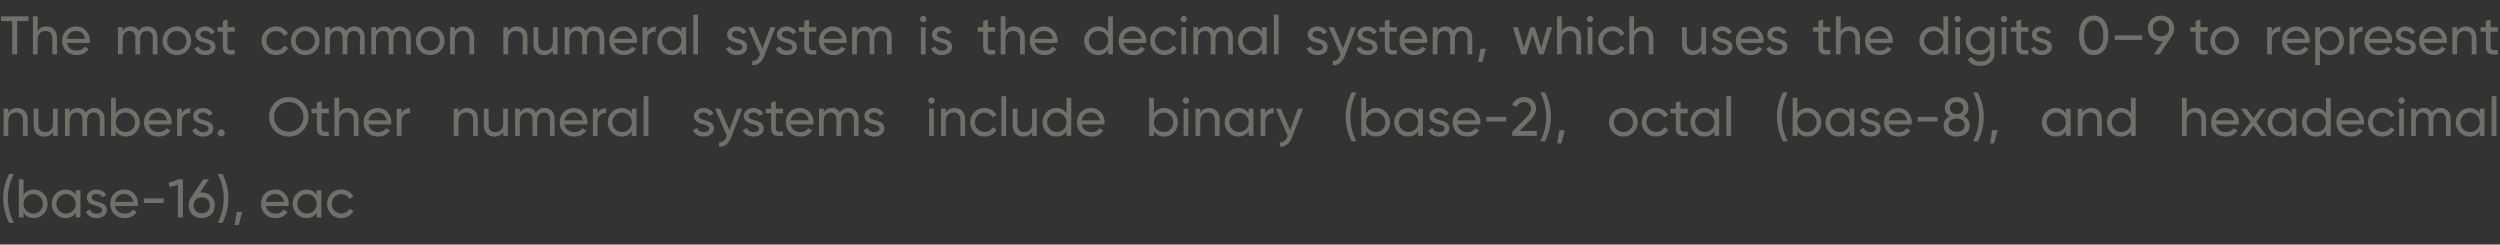 <?xml version="1.0" encoding="UTF-8"?> <svg xmlns="http://www.w3.org/2000/svg" width="92" height="9" viewBox="0 0 92 9" fill="none"><rect x="0" y="0" width="92" height="9" fill="#333333" stroke="none"/> <path opacity="0.3" d="M0.036 0.6H1.046V0.776H0.632V2H0.448V0.776H0.036V0.6ZM1.71 0.974C1.827 0.974 1.921 1.011 1.992 1.086C2.063 1.159 2.098 1.259 2.098 1.386V2H1.924V1.396C1.924 1.316 1.902 1.253 1.858 1.208C1.814 1.163 1.753 1.14 1.676 1.14C1.587 1.14 1.516 1.168 1.464 1.224C1.412 1.279 1.386 1.361 1.386 1.47V2H1.212V0.6H1.386V1.144C1.455 1.031 1.563 0.974 1.71 0.974ZM3.301 1.58H2.463C2.48 1.668 2.521 1.737 2.585 1.788C2.649 1.837 2.729 1.862 2.825 1.862C2.957 1.862 3.053 1.813 3.113 1.716L3.261 1.8C3.162 1.951 3.016 2.026 2.821 2.026C2.664 2.026 2.534 1.977 2.433 1.878C2.334 1.777 2.285 1.651 2.285 1.5C2.285 1.348 2.334 1.223 2.431 1.124C2.528 1.024 2.654 0.974 2.809 0.974C2.956 0.974 3.075 1.026 3.167 1.13C3.26 1.231 3.307 1.355 3.307 1.502C3.307 1.527 3.305 1.553 3.301 1.58ZM2.809 1.138C2.717 1.138 2.64 1.164 2.577 1.216C2.516 1.268 2.478 1.339 2.463 1.428H3.131C3.116 1.336 3.08 1.265 3.021 1.214C2.962 1.163 2.892 1.138 2.809 1.138ZM5.42 0.974C5.533 0.974 5.624 1.011 5.692 1.084C5.761 1.157 5.796 1.255 5.796 1.378V2H5.622V1.384C5.622 1.308 5.602 1.249 5.562 1.206C5.523 1.162 5.47 1.14 5.402 1.14C5.324 1.14 5.264 1.166 5.22 1.218C5.177 1.269 5.156 1.344 5.156 1.444V2H4.982V1.384C4.982 1.308 4.962 1.249 4.924 1.206C4.886 1.162 4.835 1.14 4.77 1.14C4.694 1.14 4.632 1.167 4.584 1.22C4.537 1.272 4.514 1.347 4.514 1.444V2H4.34V1H4.514V1.134C4.582 1.027 4.681 0.974 4.812 0.974C4.946 0.974 5.044 1.031 5.106 1.144C5.175 1.031 5.28 0.974 5.42 0.974ZM6.881 1.874C6.78 1.975 6.655 2.026 6.507 2.026C6.359 2.026 6.234 1.975 6.133 1.874C6.032 1.773 5.981 1.648 5.981 1.5C5.981 1.352 6.032 1.227 6.133 1.126C6.234 1.025 6.359 0.974 6.507 0.974C6.655 0.974 6.78 1.025 6.881 1.126C6.984 1.229 7.035 1.353 7.035 1.5C7.035 1.647 6.984 1.771 6.881 1.874ZM6.507 1.856C6.607 1.856 6.691 1.822 6.759 1.754C6.827 1.686 6.861 1.601 6.861 1.5C6.861 1.399 6.827 1.314 6.759 1.246C6.691 1.178 6.607 1.144 6.507 1.144C6.408 1.144 6.325 1.178 6.257 1.246C6.189 1.314 6.155 1.399 6.155 1.5C6.155 1.601 6.189 1.686 6.257 1.754C6.325 1.822 6.408 1.856 6.507 1.856ZM7.369 1.27C7.369 1.334 7.435 1.384 7.567 1.42C7.616 1.431 7.657 1.442 7.691 1.454C7.725 1.465 7.763 1.481 7.803 1.504C7.844 1.527 7.875 1.557 7.897 1.594C7.918 1.631 7.929 1.675 7.929 1.726C7.929 1.817 7.893 1.889 7.823 1.944C7.752 1.999 7.663 2.026 7.555 2.026C7.459 2.026 7.375 2.005 7.305 1.964C7.235 1.921 7.186 1.864 7.157 1.792L7.307 1.706C7.323 1.754 7.353 1.792 7.397 1.82C7.441 1.848 7.493 1.862 7.555 1.862C7.615 1.862 7.663 1.851 7.699 1.828C7.735 1.805 7.753 1.771 7.753 1.726C7.753 1.658 7.687 1.609 7.555 1.578C7.511 1.566 7.477 1.557 7.455 1.55C7.432 1.543 7.401 1.531 7.361 1.514C7.322 1.497 7.293 1.479 7.273 1.46C7.253 1.44 7.234 1.414 7.217 1.382C7.201 1.349 7.193 1.312 7.193 1.272C7.193 1.185 7.226 1.114 7.293 1.058C7.361 1.002 7.445 0.974 7.547 0.974C7.628 0.974 7.7 0.993 7.763 1.03C7.827 1.066 7.875 1.117 7.907 1.182L7.761 1.264C7.725 1.179 7.653 1.136 7.547 1.136C7.496 1.136 7.453 1.148 7.419 1.172C7.385 1.196 7.369 1.229 7.369 1.27ZM8.64 1V1.168H8.374V1.71C8.374 1.759 8.383 1.795 8.402 1.816C8.422 1.836 8.452 1.847 8.492 1.848C8.532 1.848 8.581 1.847 8.64 1.844V2C8.486 2.02 8.374 2.007 8.304 1.962C8.234 1.917 8.2 1.833 8.2 1.71V1.168H8.002V1H8.2V0.772L8.374 0.72V1H8.64ZM10.154 2.026C10.004 2.026 9.878 1.976 9.778 1.876C9.678 1.775 9.628 1.649 9.628 1.5C9.628 1.351 9.678 1.226 9.778 1.126C9.878 1.025 10.004 0.974 10.154 0.974C10.253 0.974 10.341 0.998 10.42 1.046C10.499 1.093 10.557 1.156 10.596 1.236L10.45 1.32C10.425 1.267 10.386 1.224 10.332 1.192C10.28 1.16 10.221 1.144 10.154 1.144C10.054 1.144 9.97 1.178 9.902 1.246C9.836 1.315 9.802 1.4 9.802 1.5C9.802 1.599 9.836 1.683 9.902 1.752C9.97 1.82 10.054 1.854 10.154 1.854C10.221 1.854 10.281 1.839 10.334 1.808C10.387 1.776 10.428 1.733 10.456 1.68L10.604 1.766C10.56 1.846 10.498 1.909 10.418 1.956C10.338 2.003 10.25 2.026 10.154 2.026ZM11.606 1.874C11.505 1.975 11.38 2.026 11.232 2.026C11.084 2.026 10.96 1.975 10.858 1.874C10.757 1.773 10.706 1.648 10.706 1.5C10.706 1.352 10.757 1.227 10.858 1.126C10.96 1.025 11.084 0.974 11.232 0.974C11.38 0.974 11.505 1.025 11.606 1.126C11.709 1.229 11.76 1.353 11.76 1.5C11.76 1.647 11.709 1.771 11.606 1.874ZM11.232 1.856C11.332 1.856 11.416 1.822 11.484 1.754C11.552 1.686 11.586 1.601 11.586 1.5C11.586 1.399 11.552 1.314 11.484 1.246C11.416 1.178 11.332 1.144 11.232 1.144C11.134 1.144 11.05 1.178 10.982 1.246C10.914 1.314 10.88 1.399 10.88 1.5C10.88 1.601 10.914 1.686 10.982 1.754C11.05 1.822 11.134 1.856 11.232 1.856ZM13.045 0.974C13.159 0.974 13.249 1.011 13.317 1.084C13.387 1.157 13.421 1.255 13.421 1.378V2H13.247V1.384C13.247 1.308 13.227 1.249 13.187 1.206C13.149 1.162 13.095 1.14 13.027 1.14C12.95 1.14 12.889 1.166 12.845 1.218C12.803 1.269 12.781 1.344 12.781 1.444V2H12.607V1.384C12.607 1.308 12.588 1.249 12.549 1.206C12.512 1.162 12.461 1.14 12.395 1.14C12.319 1.14 12.257 1.167 12.209 1.22C12.163 1.272 12.139 1.347 12.139 1.444V2H11.965V1H12.139V1.134C12.207 1.027 12.307 0.974 12.437 0.974C12.572 0.974 12.67 1.031 12.731 1.144C12.801 1.031 12.905 0.974 13.045 0.974ZM14.743 0.974C14.856 0.974 14.947 1.011 15.015 1.084C15.084 1.157 15.119 1.255 15.119 1.378V2H14.945V1.384C14.945 1.308 14.925 1.249 14.885 1.206C14.846 1.162 14.793 1.14 14.725 1.14C14.647 1.14 14.587 1.166 14.543 1.218C14.5 1.269 14.479 1.344 14.479 1.444V2H14.305V1.384C14.305 1.308 14.285 1.249 14.247 1.206C14.209 1.162 14.158 1.14 14.093 1.14C14.017 1.14 13.955 1.167 13.907 1.22C13.86 1.272 13.837 1.347 13.837 1.444V2H13.663V1H13.837V1.134C13.905 1.027 14.004 0.974 14.135 0.974C14.269 0.974 14.367 1.031 14.429 1.144C14.498 1.031 14.603 0.974 14.743 0.974ZM16.204 1.874C16.103 1.975 15.978 2.026 15.83 2.026C15.682 2.026 15.557 1.975 15.456 1.874C15.355 1.773 15.304 1.648 15.304 1.5C15.304 1.352 15.355 1.227 15.456 1.126C15.557 1.025 15.682 0.974 15.83 0.974C15.978 0.974 16.103 1.025 16.204 1.126C16.307 1.229 16.358 1.353 16.358 1.5C16.358 1.647 16.307 1.771 16.204 1.874ZM15.83 1.856C15.93 1.856 16.014 1.822 16.082 1.754C16.15 1.686 16.184 1.601 16.184 1.5C16.184 1.399 16.15 1.314 16.082 1.246C16.014 1.178 15.93 1.144 15.83 1.144C15.731 1.144 15.648 1.178 15.58 1.246C15.512 1.314 15.478 1.399 15.478 1.5C15.478 1.601 15.512 1.686 15.58 1.754C15.648 1.822 15.731 1.856 15.83 1.856ZM17.061 0.974C17.178 0.974 17.272 1.011 17.343 1.086C17.414 1.159 17.449 1.259 17.449 1.386V2H17.275V1.396C17.275 1.316 17.253 1.253 17.209 1.208C17.165 1.163 17.104 1.14 17.027 1.14C16.938 1.14 16.867 1.168 16.815 1.224C16.763 1.279 16.737 1.361 16.737 1.47V2H16.563V1H16.737V1.144C16.806 1.031 16.914 0.974 17.061 0.974ZM19.023 0.974C19.14 0.974 19.234 1.011 19.305 1.086C19.375 1.159 19.411 1.259 19.411 1.386V2H19.237V1.396C19.237 1.316 19.215 1.253 19.171 1.208C19.127 1.163 19.066 1.14 18.989 1.14C18.899 1.14 18.829 1.168 18.777 1.224C18.725 1.279 18.699 1.361 18.699 1.47V2H18.525V1H18.699V1.144C18.768 1.031 18.876 0.974 19.023 0.974ZM20.344 1.53V1H20.518V2H20.344V1.856C20.274 1.969 20.166 2.026 20.02 2.026C19.902 2.026 19.808 1.989 19.738 1.916C19.667 1.841 19.632 1.741 19.632 1.614V1H19.806V1.604C19.806 1.684 19.828 1.747 19.872 1.792C19.916 1.837 19.976 1.86 20.054 1.86C20.143 1.86 20.214 1.833 20.266 1.778C20.318 1.722 20.344 1.639 20.344 1.53ZM21.863 0.974C21.976 0.974 22.067 1.011 22.134 1.084C22.204 1.157 22.238 1.255 22.238 1.378V2H22.064V1.384C22.064 1.308 22.044 1.249 22.005 1.206C21.966 1.162 21.913 1.14 21.845 1.14C21.767 1.14 21.706 1.166 21.663 1.218C21.62 1.269 21.599 1.344 21.599 1.444V2H21.424V1.384C21.424 1.308 21.405 1.249 21.366 1.206C21.329 1.162 21.278 1.14 21.212 1.14C21.137 1.14 21.075 1.167 21.026 1.22C20.98 1.272 20.956 1.347 20.956 1.444V2H20.782V1H20.956V1.134C21.024 1.027 21.124 0.974 21.255 0.974C21.389 0.974 21.487 1.031 21.549 1.144C21.618 1.031 21.723 0.974 21.863 0.974ZM23.44 1.58H22.602C22.619 1.668 22.66 1.737 22.724 1.788C22.788 1.837 22.868 1.862 22.964 1.862C23.096 1.862 23.192 1.813 23.252 1.716L23.4 1.8C23.301 1.951 23.154 2.026 22.96 2.026C22.802 2.026 22.673 1.977 22.572 1.878C22.473 1.777 22.424 1.651 22.424 1.5C22.424 1.348 22.473 1.223 22.57 1.124C22.667 1.024 22.793 0.974 22.948 0.974C23.095 0.974 23.214 1.026 23.306 1.13C23.399 1.231 23.446 1.355 23.446 1.502C23.446 1.527 23.444 1.553 23.44 1.58ZM22.948 1.138C22.856 1.138 22.779 1.164 22.716 1.216C22.654 1.268 22.616 1.339 22.602 1.428H23.27C23.255 1.336 23.218 1.265 23.16 1.214C23.101 1.163 23.03 1.138 22.948 1.138ZM23.82 1V1.168C23.877 1.044 23.981 0.982 24.132 0.982V1.164C24.047 1.16 23.973 1.183 23.912 1.232C23.851 1.281 23.82 1.361 23.82 1.47V2H23.646V1H23.82ZM25.075 1.172V1H25.249V2H25.075V1.828C24.99 1.96 24.864 2.026 24.697 2.026C24.556 2.026 24.437 1.975 24.339 1.874C24.241 1.771 24.191 1.647 24.191 1.5C24.191 1.355 24.241 1.231 24.339 1.128C24.438 1.025 24.557 0.974 24.697 0.974C24.864 0.974 24.99 1.04 25.075 1.172ZM24.719 1.858C24.821 1.858 24.905 1.824 24.973 1.756C25.041 1.685 25.075 1.6 25.075 1.5C25.075 1.399 25.041 1.314 24.973 1.246C24.905 1.177 24.821 1.142 24.719 1.142C24.619 1.142 24.535 1.177 24.467 1.246C24.399 1.314 24.365 1.399 24.365 1.5C24.365 1.6 24.399 1.685 24.467 1.756C24.535 1.824 24.619 1.858 24.719 1.858ZM25.687 2H25.513V0.54H25.687V2ZM26.935 1.27C26.935 1.334 27.001 1.384 27.133 1.42C27.183 1.431 27.224 1.442 27.257 1.454C27.292 1.465 27.329 1.481 27.369 1.504C27.41 1.527 27.442 1.557 27.463 1.594C27.485 1.631 27.495 1.675 27.495 1.726C27.495 1.817 27.46 1.889 27.389 1.944C27.319 1.999 27.229 2.026 27.121 2.026C27.025 2.026 26.942 2.005 26.871 1.964C26.802 1.921 26.753 1.864 26.723 1.792L26.873 1.706C26.889 1.754 26.919 1.792 26.963 1.82C27.007 1.848 27.06 1.862 27.121 1.862C27.181 1.862 27.229 1.851 27.265 1.828C27.301 1.805 27.319 1.771 27.319 1.726C27.319 1.658 27.253 1.609 27.121 1.578C27.077 1.566 27.044 1.557 27.021 1.55C26.998 1.543 26.967 1.531 26.927 1.514C26.889 1.497 26.859 1.479 26.839 1.46C26.819 1.44 26.8 1.414 26.783 1.382C26.767 1.349 26.759 1.312 26.759 1.272C26.759 1.185 26.793 1.114 26.859 1.058C26.927 1.002 27.012 0.974 27.113 0.974C27.195 0.974 27.267 0.993 27.329 1.03C27.393 1.066 27.441 1.117 27.473 1.182L27.327 1.264C27.291 1.179 27.22 1.136 27.113 1.136C27.062 1.136 27.02 1.148 26.985 1.172C26.952 1.196 26.935 1.229 26.935 1.27ZM28.06 1.784L28.348 1H28.534L28.126 2.062C28.082 2.175 28.022 2.261 27.944 2.32C27.868 2.38 27.781 2.407 27.682 2.4V2.238C27.805 2.247 27.895 2.179 27.952 2.034L27.97 1.996L27.534 1H27.72L28.06 1.784ZM28.767 1.27C28.767 1.334 28.833 1.384 28.965 1.42C29.015 1.431 29.056 1.442 29.089 1.454C29.124 1.465 29.161 1.481 29.201 1.504C29.242 1.527 29.274 1.557 29.295 1.594C29.317 1.631 29.327 1.675 29.327 1.726C29.327 1.817 29.292 1.889 29.221 1.944C29.151 1.999 29.061 2.026 28.953 2.026C28.857 2.026 28.774 2.005 28.703 1.964C28.634 1.921 28.584 1.864 28.555 1.792L28.705 1.706C28.721 1.754 28.751 1.792 28.795 1.82C28.839 1.848 28.892 1.862 28.953 1.862C29.013 1.862 29.061 1.851 29.097 1.828C29.133 1.805 29.151 1.771 29.151 1.726C29.151 1.658 29.085 1.609 28.953 1.578C28.909 1.566 28.876 1.557 28.853 1.55C28.831 1.543 28.799 1.531 28.759 1.514C28.721 1.497 28.691 1.479 28.671 1.46C28.651 1.44 28.633 1.414 28.615 1.382C28.599 1.349 28.591 1.312 28.591 1.272C28.591 1.185 28.625 1.114 28.691 1.058C28.759 1.002 28.844 0.974 28.945 0.974C29.026 0.974 29.099 0.993 29.161 1.03C29.225 1.066 29.273 1.117 29.305 1.182L29.159 1.264C29.123 1.179 29.052 1.136 28.945 1.136C28.895 1.136 28.852 1.148 28.817 1.172C28.784 1.196 28.767 1.229 28.767 1.27ZM30.038 1V1.168H29.772V1.71C29.772 1.759 29.782 1.795 29.8 1.816C29.82 1.836 29.85 1.847 29.89 1.848C29.93 1.848 29.98 1.847 30.038 1.844V2C29.885 2.02 29.773 2.007 29.702 1.962C29.633 1.917 29.598 1.833 29.598 1.71V1.168H29.4V1H29.598V0.772L29.772 0.72V1H30.038ZM31.153 1.58H30.315C30.333 1.668 30.373 1.737 30.437 1.788C30.501 1.837 30.581 1.862 30.677 1.862C30.809 1.862 30.905 1.813 30.965 1.716L31.113 1.8C31.015 1.951 30.868 2.026 30.673 2.026C30.516 2.026 30.387 1.977 30.285 1.878C30.187 1.777 30.137 1.651 30.137 1.5C30.137 1.348 30.186 1.223 30.283 1.124C30.381 1.024 30.507 0.974 30.661 0.974C30.808 0.974 30.927 1.026 31.019 1.13C31.113 1.231 31.159 1.355 31.159 1.502C31.159 1.527 31.157 1.553 31.153 1.58ZM30.661 1.138C30.569 1.138 30.492 1.164 30.429 1.216C30.368 1.268 30.33 1.339 30.315 1.428H30.983C30.969 1.336 30.932 1.265 30.873 1.214C30.815 1.163 30.744 1.138 30.661 1.138ZM32.439 0.974C32.553 0.974 32.643 1.011 32.711 1.084C32.781 1.157 32.815 1.255 32.815 1.378V2H32.641V1.384C32.641 1.308 32.621 1.249 32.581 1.206C32.543 1.162 32.489 1.14 32.421 1.14C32.344 1.14 32.283 1.166 32.239 1.218C32.197 1.269 32.175 1.344 32.175 1.444V2H32.001V1.384C32.001 1.308 31.982 1.249 31.943 1.206C31.906 1.162 31.855 1.14 31.789 1.14C31.713 1.14 31.651 1.167 31.603 1.22C31.557 1.272 31.533 1.347 31.533 1.444V2H31.359V1H31.533V1.134C31.601 1.027 31.701 0.974 31.831 0.974C31.966 0.974 32.064 1.031 32.125 1.144C32.195 1.031 32.299 0.974 32.439 0.974ZM33.977 0.818C33.944 0.818 33.916 0.807 33.893 0.784C33.871 0.761 33.859 0.734 33.859 0.702C33.859 0.67 33.871 0.643 33.893 0.62C33.916 0.596 33.944 0.584 33.977 0.584C34.009 0.584 34.037 0.596 34.059 0.62C34.082 0.643 34.093 0.67 34.093 0.702C34.093 0.734 34.082 0.761 34.059 0.784C34.037 0.807 34.009 0.818 33.977 0.818ZM34.063 2H33.889V1H34.063V2ZM34.477 1.27C34.477 1.334 34.543 1.384 34.675 1.42C34.724 1.431 34.766 1.442 34.799 1.454C34.834 1.465 34.871 1.481 34.911 1.504C34.952 1.527 34.984 1.557 35.005 1.594C35.026 1.631 35.037 1.675 35.037 1.726C35.037 1.817 35.002 1.889 34.931 1.944C34.86 1.999 34.771 2.026 34.663 2.026C34.567 2.026 34.484 2.005 34.413 1.964C34.344 1.921 34.294 1.864 34.265 1.792L34.415 1.706C34.431 1.754 34.461 1.792 34.505 1.82C34.549 1.848 34.602 1.862 34.663 1.862C34.723 1.862 34.771 1.851 34.807 1.828C34.843 1.805 34.861 1.771 34.861 1.726C34.861 1.658 34.795 1.609 34.663 1.578C34.619 1.566 34.586 1.557 34.563 1.55C34.54 1.543 34.509 1.531 34.469 1.514C34.43 1.497 34.401 1.479 34.381 1.46C34.361 1.44 34.342 1.414 34.325 1.382C34.309 1.349 34.301 1.312 34.301 1.272C34.301 1.185 34.334 1.114 34.401 1.058C34.469 1.002 34.554 0.974 34.655 0.974C34.736 0.974 34.808 0.993 34.871 1.03C34.935 1.066 34.983 1.117 35.015 1.182L34.869 1.264C34.833 1.179 34.762 1.136 34.655 1.136C34.604 1.136 34.562 1.148 34.527 1.172C34.494 1.196 34.477 1.229 34.477 1.27ZM36.62 1V1.168H36.354V1.71C36.354 1.759 36.363 1.795 36.382 1.816C36.402 1.836 36.432 1.847 36.472 1.848C36.512 1.848 36.561 1.847 36.62 1.844V2C36.466 2.02 36.354 2.007 36.284 1.962C36.214 1.917 36.18 1.833 36.18 1.71V1.168H35.982V1H36.18V0.772L36.354 0.72V1H36.62ZM37.324 0.974C37.441 0.974 37.535 1.011 37.606 1.086C37.676 1.159 37.712 1.259 37.712 1.386V2H37.538V1.396C37.538 1.316 37.516 1.253 37.472 1.208C37.428 1.163 37.367 1.14 37.29 1.14C37.2 1.14 37.13 1.168 37.078 1.224C37.026 1.279 37 1.361 37 1.47V2H36.826V0.6H37V1.144C37.069 1.031 37.177 0.974 37.324 0.974ZM38.914 1.58H38.077C38.094 1.668 38.135 1.737 38.199 1.788C38.263 1.837 38.343 1.862 38.438 1.862C38.571 1.862 38.666 1.813 38.727 1.716L38.874 1.8C38.776 1.951 38.629 2.026 38.434 2.026C38.277 2.026 38.148 1.977 38.047 1.878C37.948 1.777 37.898 1.651 37.898 1.5C37.898 1.348 37.947 1.223 38.044 1.124C38.142 1.024 38.268 0.974 38.422 0.974C38.569 0.974 38.688 1.026 38.781 1.13C38.874 1.231 38.92 1.355 38.92 1.502C38.92 1.527 38.919 1.553 38.914 1.58ZM38.422 1.138C38.331 1.138 38.253 1.164 38.191 1.216C38.129 1.268 38.091 1.339 38.077 1.428H38.745C38.73 1.336 38.693 1.265 38.635 1.214C38.576 1.163 38.505 1.138 38.422 1.138ZM40.781 1.172V0.6H40.955V2H40.781V1.828C40.696 1.96 40.57 2.026 40.403 2.026C40.262 2.026 40.143 1.975 40.045 1.874C39.947 1.771 39.897 1.647 39.897 1.5C39.897 1.355 39.947 1.231 40.045 1.128C40.144 1.025 40.263 0.974 40.403 0.974C40.57 0.974 40.696 1.04 40.781 1.172ZM40.425 1.858C40.527 1.858 40.611 1.824 40.679 1.756C40.747 1.685 40.781 1.6 40.781 1.5C40.781 1.399 40.747 1.314 40.679 1.246C40.611 1.177 40.527 1.142 40.425 1.142C40.325 1.142 40.241 1.177 40.173 1.246C40.105 1.314 40.071 1.399 40.071 1.5C40.071 1.6 40.105 1.685 40.173 1.756C40.241 1.824 40.325 1.858 40.425 1.858ZM42.179 1.58H41.341C41.358 1.668 41.399 1.737 41.463 1.788C41.527 1.837 41.607 1.862 41.703 1.862C41.835 1.862 41.931 1.813 41.991 1.716L42.139 1.8C42.04 1.951 41.894 2.026 41.699 2.026C41.542 2.026 41.412 1.977 41.311 1.878C41.212 1.777 41.163 1.651 41.163 1.5C41.163 1.348 41.212 1.223 41.309 1.124C41.406 1.024 41.532 0.974 41.687 0.974C41.834 0.974 41.953 1.026 42.045 1.13C42.138 1.231 42.185 1.355 42.185 1.502C42.185 1.527 42.183 1.553 42.179 1.58ZM41.687 1.138C41.595 1.138 41.518 1.164 41.455 1.216C41.394 1.268 41.356 1.339 41.341 1.428H42.009C41.994 1.336 41.958 1.265 41.899 1.214C41.84 1.163 41.77 1.138 41.687 1.138ZM42.853 2.026C42.702 2.026 42.577 1.976 42.477 1.876C42.377 1.775 42.327 1.649 42.327 1.5C42.327 1.351 42.377 1.226 42.477 1.126C42.577 1.025 42.702 0.974 42.853 0.974C42.952 0.974 43.04 0.998 43.119 1.046C43.198 1.093 43.256 1.156 43.295 1.236L43.149 1.32C43.124 1.267 43.084 1.224 43.031 1.192C42.979 1.16 42.92 1.144 42.853 1.144C42.753 1.144 42.669 1.178 42.601 1.246C42.534 1.315 42.501 1.4 42.501 1.5C42.501 1.599 42.534 1.683 42.601 1.752C42.669 1.82 42.753 1.854 42.853 1.854C42.92 1.854 42.98 1.839 43.033 1.808C43.086 1.776 43.127 1.733 43.155 1.68L43.303 1.766C43.259 1.846 43.197 1.909 43.117 1.956C43.037 2.003 42.949 2.026 42.853 2.026ZM43.563 0.818C43.529 0.818 43.501 0.807 43.479 0.784C43.456 0.761 43.445 0.734 43.445 0.702C43.445 0.67 43.456 0.643 43.479 0.62C43.501 0.596 43.529 0.584 43.563 0.584C43.595 0.584 43.622 0.596 43.645 0.62C43.667 0.643 43.679 0.67 43.679 0.702C43.679 0.734 43.667 0.761 43.645 0.784C43.622 0.807 43.595 0.818 43.563 0.818ZM43.649 2H43.475V1H43.649V2ZM44.994 0.974C45.108 0.974 45.198 1.011 45.266 1.084C45.336 1.157 45.37 1.255 45.37 1.378V2H45.196V1.384C45.196 1.308 45.176 1.249 45.136 1.206C45.098 1.162 45.044 1.14 44.976 1.14C44.899 1.14 44.838 1.166 44.794 1.218C44.752 1.269 44.73 1.344 44.73 1.444V2H44.556V1.384C44.556 1.308 44.537 1.249 44.498 1.206C44.461 1.162 44.41 1.14 44.344 1.14C44.268 1.14 44.206 1.167 44.158 1.22C44.112 1.272 44.088 1.347 44.088 1.444V2H43.914V1H44.088V1.134C44.156 1.027 44.256 0.974 44.386 0.974C44.521 0.974 44.619 1.031 44.68 1.144C44.75 1.031 44.854 0.974 44.994 0.974ZM46.44 1.172V1H46.614V2H46.44V1.828C46.354 1.96 46.228 2.026 46.062 2.026C45.92 2.026 45.801 1.975 45.703 1.874C45.605 1.771 45.556 1.647 45.556 1.5C45.556 1.355 45.605 1.231 45.703 1.128C45.802 1.025 45.922 0.974 46.062 0.974C46.228 0.974 46.354 1.04 46.44 1.172ZM46.084 1.858C46.185 1.858 46.27 1.824 46.337 1.756C46.406 1.685 46.44 1.6 46.44 1.5C46.44 1.399 46.406 1.314 46.337 1.246C46.27 1.177 46.185 1.142 46.084 1.142C45.983 1.142 45.9 1.177 45.831 1.246C45.764 1.314 45.73 1.399 45.73 1.5C45.73 1.6 45.764 1.685 45.831 1.756C45.9 1.824 45.983 1.858 46.084 1.858ZM47.051 2H46.877V0.54H47.051V2ZM48.299 1.27C48.299 1.334 48.365 1.384 48.497 1.42C48.547 1.431 48.588 1.442 48.621 1.454C48.656 1.465 48.693 1.481 48.733 1.504C48.775 1.527 48.806 1.557 48.827 1.594C48.849 1.631 48.859 1.675 48.859 1.726C48.859 1.817 48.824 1.889 48.753 1.944C48.683 1.999 48.593 2.026 48.485 2.026C48.389 2.026 48.306 2.005 48.235 1.964C48.166 1.921 48.117 1.864 48.087 1.792L48.237 1.706C48.253 1.754 48.283 1.792 48.327 1.82C48.371 1.848 48.424 1.862 48.485 1.862C48.545 1.862 48.593 1.851 48.629 1.828C48.665 1.805 48.683 1.771 48.683 1.726C48.683 1.658 48.617 1.609 48.485 1.578C48.441 1.566 48.408 1.557 48.385 1.55C48.363 1.543 48.331 1.531 48.291 1.514C48.253 1.497 48.223 1.479 48.203 1.46C48.183 1.44 48.165 1.414 48.147 1.382C48.131 1.349 48.123 1.312 48.123 1.272C48.123 1.185 48.157 1.114 48.223 1.058C48.291 1.002 48.376 0.974 48.477 0.974C48.559 0.974 48.631 0.993 48.693 1.03C48.757 1.066 48.805 1.117 48.837 1.182L48.691 1.264C48.655 1.179 48.584 1.136 48.477 1.136C48.427 1.136 48.384 1.148 48.349 1.172C48.316 1.196 48.299 1.229 48.299 1.27ZM49.425 1.784L49.712 1H49.898L49.49 2.062C49.447 2.175 49.386 2.261 49.309 2.32C49.233 2.38 49.145 2.407 49.047 2.4V2.238C49.169 2.247 49.259 2.179 49.316 2.034L49.334 1.996L48.898 1H49.084L49.425 1.784ZM50.131 1.27C50.131 1.334 50.197 1.384 50.329 1.42C50.379 1.431 50.42 1.442 50.453 1.454C50.488 1.465 50.525 1.481 50.565 1.504C50.607 1.527 50.638 1.557 50.659 1.594C50.681 1.631 50.691 1.675 50.691 1.726C50.691 1.817 50.656 1.889 50.585 1.944C50.515 1.999 50.425 2.026 50.317 2.026C50.221 2.026 50.138 2.005 50.067 1.964C49.998 1.921 49.949 1.864 49.919 1.792L50.069 1.706C50.085 1.754 50.115 1.792 50.159 1.82C50.203 1.848 50.256 1.862 50.317 1.862C50.377 1.862 50.425 1.851 50.461 1.828C50.497 1.805 50.515 1.771 50.515 1.726C50.515 1.658 50.449 1.609 50.317 1.578C50.273 1.566 50.24 1.557 50.217 1.55C50.195 1.543 50.163 1.531 50.123 1.514C50.085 1.497 50.055 1.479 50.035 1.46C50.015 1.44 49.997 1.414 49.979 1.382C49.963 1.349 49.955 1.312 49.955 1.272C49.955 1.185 49.989 1.114 50.055 1.058C50.123 1.002 50.208 0.974 50.309 0.974C50.391 0.974 50.463 0.993 50.525 1.03C50.589 1.066 50.637 1.117 50.669 1.182L50.523 1.264C50.487 1.179 50.416 1.136 50.309 1.136C50.259 1.136 50.216 1.148 50.181 1.172C50.148 1.196 50.131 1.229 50.131 1.27ZM51.402 1V1.168H51.136V1.71C51.136 1.759 51.146 1.795 51.164 1.816C51.184 1.836 51.214 1.847 51.254 1.848C51.294 1.848 51.344 1.847 51.402 1.844V2C51.249 2.02 51.137 2.007 51.066 1.962C50.997 1.917 50.962 1.833 50.962 1.71V1.168H50.764V1H50.962V0.772L51.136 0.72V1H51.402ZM52.517 1.58H51.679C51.697 1.668 51.737 1.737 51.801 1.788C51.865 1.837 51.946 1.862 52.041 1.862C52.173 1.862 52.27 1.813 52.33 1.716L52.477 1.8C52.379 1.951 52.232 2.026 52.038 2.026C51.88 2.026 51.751 1.977 51.65 1.878C51.551 1.777 51.502 1.651 51.502 1.5C51.502 1.348 51.55 1.223 51.648 1.124C51.745 1.024 51.871 0.974 52.026 0.974C52.172 0.974 52.291 1.026 52.383 1.13C52.477 1.231 52.523 1.355 52.523 1.502C52.523 1.527 52.522 1.553 52.517 1.58ZM52.026 1.138C51.934 1.138 51.856 1.164 51.794 1.216C51.732 1.268 51.694 1.339 51.679 1.428H52.347C52.333 1.336 52.296 1.265 52.237 1.214C52.179 1.163 52.108 1.138 52.026 1.138ZM53.803 0.974C53.917 0.974 54.008 1.011 54.075 1.084C54.145 1.157 54.179 1.255 54.179 1.378V2H54.005V1.384C54.005 1.308 53.986 1.249 53.946 1.206C53.907 1.162 53.853 1.14 53.785 1.14C53.708 1.14 53.648 1.166 53.603 1.218C53.561 1.269 53.539 1.344 53.539 1.444V2H53.365V1.384C53.365 1.308 53.346 1.249 53.307 1.206C53.27 1.162 53.219 1.14 53.154 1.14C53.078 1.14 53.016 1.167 52.968 1.22C52.921 1.272 52.898 1.347 52.898 1.444V2H52.724V1H52.898V1.134C52.965 1.027 53.065 0.974 53.196 0.974C53.33 0.974 53.428 1.031 53.489 1.144C53.559 1.031 53.663 0.974 53.803 0.974ZM54.481 1.794H54.681L54.551 2.28H54.401L54.481 1.794ZM56.717 1.762L56.937 1H57.119L56.809 2H56.631L56.397 1.26L56.163 2H55.985L55.675 1H55.857L56.077 1.76L56.313 1H56.481L56.717 1.762ZM57.796 0.974C57.914 0.974 58.008 1.011 58.078 1.086C58.149 1.159 58.184 1.259 58.184 1.386V2H58.01V1.396C58.01 1.316 57.988 1.253 57.944 1.208C57.9 1.163 57.84 1.14 57.762 1.14C57.673 1.14 57.602 1.168 57.55 1.224C57.498 1.279 57.472 1.361 57.472 1.47V2H57.298V0.6H57.472V1.144C57.542 1.031 57.65 0.974 57.796 0.974ZM58.515 0.818C58.482 0.818 58.454 0.807 58.431 0.784C58.409 0.761 58.397 0.734 58.397 0.702C58.397 0.67 58.409 0.643 58.431 0.62C58.454 0.596 58.482 0.584 58.515 0.584C58.547 0.584 58.575 0.596 58.597 0.62C58.62 0.643 58.631 0.67 58.631 0.702C58.631 0.734 58.62 0.761 58.597 0.784C58.575 0.807 58.547 0.818 58.515 0.818ZM58.601 2H58.427V1H58.601V2ZM59.337 2.026C59.186 2.026 59.061 1.976 58.961 1.876C58.861 1.775 58.811 1.649 58.811 1.5C58.811 1.351 58.861 1.226 58.961 1.126C59.061 1.025 59.186 0.974 59.337 0.974C59.435 0.974 59.524 0.998 59.603 1.046C59.681 1.093 59.74 1.156 59.779 1.236L59.633 1.32C59.608 1.267 59.568 1.224 59.515 1.192C59.463 1.16 59.404 1.144 59.337 1.144C59.237 1.144 59.153 1.178 59.085 1.246C59.018 1.315 58.985 1.4 58.985 1.5C58.985 1.599 59.018 1.683 59.085 1.752C59.153 1.82 59.237 1.854 59.337 1.854C59.404 1.854 59.464 1.839 59.517 1.808C59.57 1.776 59.611 1.733 59.639 1.68L59.787 1.766C59.743 1.846 59.681 1.909 59.601 1.956C59.521 2.003 59.433 2.026 59.337 2.026ZM60.457 0.974C60.574 0.974 60.668 1.011 60.739 1.086C60.809 1.159 60.845 1.259 60.845 1.386V2H60.671V1.396C60.671 1.316 60.649 1.253 60.605 1.208C60.561 1.163 60.5 1.14 60.423 1.14C60.333 1.14 60.263 1.168 60.211 1.224C60.159 1.279 60.133 1.361 60.133 1.47V2H59.959V0.6H60.133V1.144C60.202 1.031 60.31 0.974 60.457 0.974ZM62.61 1.53V1H62.784V2H62.61V1.856C62.541 1.969 62.433 2.026 62.286 2.026C62.169 2.026 62.075 1.989 62.004 1.916C61.934 1.841 61.898 1.741 61.898 1.614V1H62.072V1.604C62.072 1.684 62.094 1.747 62.138 1.792C62.182 1.837 62.243 1.86 62.32 1.86C62.41 1.86 62.48 1.833 62.532 1.778C62.584 1.722 62.61 1.639 62.61 1.53ZM63.197 1.27C63.197 1.334 63.263 1.384 63.395 1.42C63.444 1.431 63.486 1.442 63.519 1.454C63.554 1.465 63.591 1.481 63.631 1.504C63.672 1.527 63.704 1.557 63.725 1.594C63.746 1.631 63.757 1.675 63.757 1.726C63.757 1.817 63.722 1.889 63.651 1.944C63.581 1.999 63.491 2.026 63.383 2.026C63.287 2.026 63.204 2.005 63.133 1.964C63.064 1.921 63.014 1.864 62.985 1.792L63.135 1.706C63.151 1.754 63.181 1.792 63.225 1.82C63.269 1.848 63.322 1.862 63.383 1.862C63.443 1.862 63.491 1.851 63.527 1.828C63.563 1.805 63.581 1.771 63.581 1.726C63.581 1.658 63.515 1.609 63.383 1.578C63.339 1.566 63.306 1.557 63.283 1.55C63.261 1.543 63.229 1.531 63.189 1.514C63.151 1.497 63.121 1.479 63.101 1.46C63.081 1.44 63.062 1.414 63.045 1.382C63.029 1.349 63.021 1.312 63.021 1.272C63.021 1.185 63.054 1.114 63.121 1.058C63.189 1.002 63.274 0.974 63.375 0.974C63.456 0.974 63.529 0.993 63.591 1.03C63.655 1.066 63.703 1.117 63.735 1.182L63.589 1.264C63.553 1.179 63.482 1.136 63.375 1.136C63.325 1.136 63.282 1.148 63.247 1.172C63.214 1.196 63.197 1.229 63.197 1.27ZM64.896 1.58H64.058C64.075 1.668 64.116 1.737 64.18 1.788C64.244 1.837 64.324 1.862 64.42 1.862C64.552 1.862 64.648 1.813 64.708 1.716L64.856 1.8C64.757 1.951 64.611 2.026 64.416 2.026C64.258 2.026 64.129 1.977 64.028 1.878C63.929 1.777 63.88 1.651 63.88 1.5C63.88 1.348 63.928 1.223 64.026 1.124C64.123 1.024 64.249 0.974 64.404 0.974C64.55 0.974 64.67 1.026 64.762 1.13C64.855 1.231 64.902 1.355 64.902 1.502C64.902 1.527 64.9 1.553 64.896 1.58ZM64.404 1.138C64.312 1.138 64.234 1.164 64.172 1.216C64.111 1.268 64.073 1.339 64.058 1.428H64.726C64.711 1.336 64.674 1.265 64.616 1.214C64.557 1.163 64.487 1.138 64.404 1.138ZM65.213 1.27C65.213 1.334 65.279 1.384 65.411 1.42C65.46 1.431 65.501 1.442 65.535 1.454C65.57 1.465 65.607 1.481 65.647 1.504C65.688 1.527 65.719 1.557 65.741 1.594C65.762 1.631 65.773 1.675 65.773 1.726C65.773 1.817 65.737 1.889 65.667 1.944C65.596 1.999 65.507 2.026 65.399 2.026C65.303 2.026 65.219 2.005 65.149 1.964C65.079 1.921 65.03 1.864 65.001 1.792L65.151 1.706C65.167 1.754 65.197 1.792 65.241 1.82C65.285 1.848 65.338 1.862 65.399 1.862C65.459 1.862 65.507 1.851 65.543 1.828C65.579 1.805 65.597 1.771 65.597 1.726C65.597 1.658 65.531 1.609 65.399 1.578C65.355 1.566 65.322 1.557 65.299 1.55C65.276 1.543 65.245 1.531 65.205 1.514C65.166 1.497 65.137 1.479 65.117 1.46C65.097 1.44 65.078 1.414 65.061 1.382C65.045 1.349 65.037 1.312 65.037 1.272C65.037 1.185 65.07 1.114 65.137 1.058C65.205 1.002 65.29 0.974 65.391 0.974C65.472 0.974 65.544 0.993 65.607 1.03C65.671 1.066 65.719 1.117 65.751 1.182L65.605 1.264C65.569 1.179 65.498 1.136 65.391 1.136C65.34 1.136 65.297 1.148 65.263 1.172C65.23 1.196 65.213 1.229 65.213 1.27ZM67.356 1V1.168H67.09V1.71C67.09 1.759 67.099 1.795 67.118 1.816C67.138 1.836 67.168 1.847 67.208 1.848C67.248 1.848 67.297 1.847 67.356 1.844V2C67.202 2.02 67.09 2.007 67.02 1.962C66.95 1.917 66.916 1.833 66.916 1.71V1.168H66.718V1H66.916V0.772L67.09 0.72V1H67.356ZM68.06 0.974C68.177 0.974 68.271 1.011 68.342 1.086C68.412 1.159 68.448 1.259 68.448 1.386V2H68.274V1.396C68.274 1.316 68.252 1.253 68.208 1.208C68.164 1.163 68.103 1.14 68.026 1.14C67.936 1.14 67.866 1.168 67.814 1.224C67.762 1.279 67.736 1.361 67.736 1.47V2H67.562V0.6H67.736V1.144C67.805 1.031 67.913 0.974 68.06 0.974ZM69.65 1.58H68.812C68.83 1.668 68.871 1.737 68.934 1.788C68.999 1.837 69.079 1.862 69.174 1.862C69.306 1.862 69.403 1.813 69.463 1.716L69.611 1.8C69.512 1.951 69.365 2.026 69.171 2.026C69.013 2.026 68.884 1.977 68.782 1.878C68.684 1.777 68.635 1.651 68.635 1.5C68.635 1.348 68.683 1.223 68.781 1.124C68.878 1.024 69.004 0.974 69.159 0.974C69.305 0.974 69.424 1.026 69.516 1.13C69.61 1.231 69.656 1.355 69.656 1.502C69.656 1.527 69.654 1.553 69.65 1.58ZM69.159 1.138C69.067 1.138 68.989 1.164 68.927 1.216C68.865 1.268 68.827 1.339 68.812 1.428H69.481C69.466 1.336 69.429 1.265 69.371 1.214C69.312 1.163 69.241 1.138 69.159 1.138ZM71.517 1.172V0.6H71.691V2H71.517V1.828C71.432 1.96 71.306 2.026 71.139 2.026C70.998 2.026 70.879 1.975 70.781 1.874C70.683 1.771 70.633 1.647 70.633 1.5C70.633 1.355 70.683 1.231 70.781 1.128C70.88 1.025 70.999 0.974 71.139 0.974C71.306 0.974 71.432 1.04 71.517 1.172ZM71.161 1.858C71.263 1.858 71.347 1.824 71.415 1.756C71.483 1.685 71.517 1.6 71.517 1.5C71.517 1.399 71.483 1.314 71.415 1.246C71.347 1.177 71.263 1.142 71.161 1.142C71.061 1.142 70.977 1.177 70.909 1.246C70.841 1.314 70.807 1.399 70.807 1.5C70.807 1.6 70.841 1.685 70.909 1.756C70.977 1.824 71.061 1.858 71.161 1.858ZM72.043 0.818C72.01 0.818 71.981 0.807 71.959 0.784C71.936 0.761 71.925 0.734 71.925 0.702C71.925 0.67 71.936 0.643 71.959 0.62C71.981 0.596 72.01 0.584 72.043 0.584C72.075 0.584 72.102 0.596 72.125 0.62C72.147 0.643 72.159 0.67 72.159 0.702C72.159 0.734 72.147 0.761 72.125 0.784C72.102 0.807 72.075 0.818 72.043 0.818ZM72.129 2H71.955V1H72.129V2ZM73.224 1.172V1H73.396V1.958C73.396 2.106 73.346 2.221 73.246 2.302C73.145 2.385 73.025 2.426 72.886 2.426C72.774 2.426 72.678 2.405 72.596 2.362C72.515 2.321 72.454 2.261 72.412 2.182L72.564 2.096C72.619 2.208 72.728 2.264 72.89 2.264C72.994 2.264 73.076 2.237 73.134 2.182C73.194 2.127 73.224 2.053 73.224 1.958V1.816C73.136 1.949 73.011 2.016 72.848 2.016C72.704 2.016 72.584 1.965 72.486 1.864C72.388 1.761 72.338 1.638 72.338 1.494C72.338 1.35 72.388 1.227 72.486 1.126C72.584 1.025 72.704 0.974 72.848 0.974C73.012 0.974 73.138 1.04 73.224 1.172ZM73.224 1.494C73.224 1.394 73.19 1.31 73.122 1.242C73.054 1.174 72.97 1.14 72.868 1.14C72.767 1.14 72.682 1.174 72.614 1.242C72.546 1.31 72.512 1.394 72.512 1.494C72.512 1.595 72.546 1.68 72.614 1.748C72.682 1.816 72.767 1.85 72.868 1.85C72.97 1.85 73.054 1.816 73.122 1.748C73.19 1.68 73.224 1.595 73.224 1.494ZM73.748 0.818C73.715 0.818 73.687 0.807 73.664 0.784C73.641 0.761 73.63 0.734 73.63 0.702C73.63 0.67 73.641 0.643 73.664 0.62C73.687 0.596 73.715 0.584 73.748 0.584C73.78 0.584 73.807 0.596 73.83 0.62C73.853 0.643 73.864 0.67 73.864 0.702C73.864 0.734 73.853 0.761 73.83 0.784C73.807 0.807 73.78 0.818 73.748 0.818ZM73.834 2H73.66V1H73.834V2ZM74.643 1V1.168H74.377V1.71C74.377 1.759 74.387 1.795 74.405 1.816C74.425 1.836 74.455 1.847 74.495 1.848C74.535 1.848 74.585 1.847 74.643 1.844V2C74.49 2.02 74.378 2.007 74.307 1.962C74.238 1.917 74.203 1.833 74.203 1.71V1.168H74.005V1H74.203V0.772L74.377 0.72V1H74.643ZM74.951 1.27C74.951 1.334 75.016 1.384 75.148 1.42C75.198 1.431 75.239 1.442 75.272 1.454C75.307 1.465 75.344 1.481 75.385 1.504C75.426 1.527 75.457 1.557 75.478 1.594C75.5 1.631 75.51 1.675 75.51 1.726C75.51 1.817 75.475 1.889 75.404 1.944C75.334 1.999 75.245 2.026 75.136 2.026C75.04 2.026 74.957 2.005 74.886 1.964C74.817 1.921 74.768 1.864 74.739 1.792L74.888 1.706C74.904 1.754 74.934 1.792 74.978 1.82C75.022 1.848 75.075 1.862 75.136 1.862C75.197 1.862 75.245 1.851 75.281 1.828C75.317 1.805 75.335 1.771 75.335 1.726C75.335 1.658 75.269 1.609 75.136 1.578C75.093 1.566 75.059 1.557 75.037 1.55C75.014 1.543 74.983 1.531 74.942 1.514C74.904 1.497 74.874 1.479 74.855 1.46C74.835 1.44 74.816 1.414 74.799 1.382C74.782 1.349 74.775 1.312 74.775 1.272C74.775 1.185 74.808 1.114 74.874 1.058C74.942 1.002 75.027 0.974 75.129 0.974C75.21 0.974 75.282 0.993 75.344 1.03C75.409 1.066 75.457 1.117 75.489 1.182L75.343 1.264C75.306 1.179 75.235 1.136 75.129 1.136C75.078 1.136 75.035 1.148 75.001 1.172C74.967 1.196 74.951 1.229 74.951 1.27ZM77.445 1.828C77.352 1.96 77.219 2.026 77.047 2.026C76.875 2.026 76.743 1.96 76.649 1.828C76.555 1.695 76.507 1.519 76.507 1.3C76.507 1.081 76.555 0.905 76.649 0.772C76.743 0.64 76.875 0.574 77.047 0.574C77.219 0.574 77.352 0.64 77.445 0.772C77.54 0.905 77.587 1.081 77.587 1.3C77.587 1.519 77.54 1.695 77.445 1.828ZM76.693 1.3C76.693 1.473 76.724 1.607 76.785 1.702C76.847 1.797 76.934 1.844 77.047 1.844C77.161 1.844 77.248 1.797 77.309 1.702C77.372 1.607 77.403 1.473 77.403 1.3C77.403 1.127 77.372 0.993 77.309 0.898C77.248 0.802 77.161 0.754 77.047 0.754C76.934 0.754 76.847 0.801 76.785 0.896C76.724 0.991 76.693 1.125 76.693 1.3ZM78.837 1.47H77.827V1.302H78.837V1.47ZM80.008 1.044C80.008 1.153 79.979 1.247 79.922 1.326H79.924L79.472 2H79.262L79.594 1.51C79.554 1.513 79.531 1.514 79.526 1.514C79.384 1.514 79.268 1.471 79.178 1.384C79.088 1.296 79.044 1.183 79.044 1.044C79.044 0.904 79.088 0.791 79.178 0.706C79.267 0.618 79.383 0.574 79.526 0.574C79.666 0.574 79.781 0.618 79.872 0.706C79.962 0.793 80.008 0.905 80.008 1.044ZM79.526 0.752C79.438 0.752 79.366 0.779 79.31 0.832C79.255 0.885 79.228 0.956 79.228 1.044C79.228 1.132 79.255 1.203 79.31 1.258C79.366 1.311 79.438 1.338 79.526 1.338C79.614 1.338 79.685 1.311 79.74 1.258C79.796 1.203 79.824 1.132 79.824 1.044C79.824 0.956 79.796 0.885 79.742 0.832C79.687 0.779 79.615 0.752 79.526 0.752ZM81.24 1V1.168H80.974V1.71C80.974 1.759 80.983 1.795 81.002 1.816C81.022 1.836 81.052 1.847 81.092 1.848C81.132 1.848 81.181 1.847 81.24 1.844V2C81.086 2.02 80.974 2.007 80.904 1.962C80.834 1.917 80.8 1.833 80.8 1.71V1.168H80.602V1H80.8V0.772L80.974 0.72V1H81.24ZM82.239 1.874C82.138 1.975 82.013 2.026 81.865 2.026C81.717 2.026 81.592 1.975 81.491 1.874C81.39 1.773 81.339 1.648 81.339 1.5C81.339 1.352 81.39 1.227 81.491 1.126C81.592 1.025 81.717 0.974 81.865 0.974C82.013 0.974 82.138 1.025 82.239 1.126C82.342 1.229 82.393 1.353 82.393 1.5C82.393 1.647 82.342 1.771 82.239 1.874ZM81.865 1.856C81.965 1.856 82.049 1.822 82.117 1.754C82.185 1.686 82.219 1.601 82.219 1.5C82.219 1.399 82.185 1.314 82.117 1.246C82.049 1.178 81.965 1.144 81.865 1.144C81.766 1.144 81.683 1.178 81.615 1.246C81.547 1.314 81.513 1.399 81.513 1.5C81.513 1.601 81.547 1.686 81.615 1.754C81.683 1.822 81.766 1.856 81.865 1.856ZM83.605 1V1.168C83.662 1.044 83.766 0.982 83.917 0.982V1.164C83.832 1.16 83.758 1.183 83.697 1.232C83.635 1.281 83.605 1.361 83.605 1.47V2H83.431V1H83.605ZM84.992 1.58H84.154C84.172 1.668 84.212 1.737 84.276 1.788C84.34 1.837 84.42 1.862 84.516 1.862C84.648 1.862 84.744 1.813 84.804 1.716L84.952 1.8C84.854 1.951 84.707 2.026 84.512 2.026C84.355 2.026 84.226 1.977 84.124 1.878C84.026 1.777 83.976 1.651 83.976 1.5C83.976 1.348 84.025 1.223 84.122 1.124C84.22 1.024 84.346 0.974 84.5 0.974C84.647 0.974 84.766 1.026 84.858 1.13C84.952 1.231 84.998 1.355 84.998 1.502C84.998 1.527 84.996 1.553 84.992 1.58ZM84.5 1.138C84.408 1.138 84.331 1.164 84.268 1.216C84.207 1.268 84.169 1.339 84.154 1.428H84.822C84.808 1.336 84.771 1.265 84.712 1.214C84.654 1.163 84.583 1.138 84.5 1.138ZM85.75 0.974C85.89 0.974 86.01 1.025 86.108 1.128C86.207 1.231 86.256 1.355 86.256 1.5C86.256 1.647 86.207 1.771 86.108 1.874C86.011 1.975 85.892 2.026 85.75 2.026C85.585 2.026 85.459 1.96 85.372 1.828V2.4H85.198V1H85.372V1.172C85.459 1.04 85.585 0.974 85.75 0.974ZM85.728 1.858C85.828 1.858 85.912 1.824 85.98 1.756C86.048 1.685 86.082 1.6 86.082 1.5C86.082 1.399 86.048 1.314 85.98 1.246C85.912 1.177 85.828 1.142 85.728 1.142C85.627 1.142 85.542 1.177 85.474 1.246C85.406 1.314 85.372 1.399 85.372 1.5C85.372 1.6 85.406 1.685 85.474 1.756C85.542 1.824 85.627 1.858 85.728 1.858ZM86.638 1V1.168C86.695 1.044 86.799 0.982 86.95 0.982V1.164C86.865 1.16 86.791 1.183 86.73 1.232C86.669 1.281 86.638 1.361 86.638 1.47V2H86.464V1H86.638ZM88.026 1.58H87.188C87.205 1.668 87.246 1.737 87.31 1.788C87.374 1.837 87.454 1.862 87.55 1.862C87.682 1.862 87.778 1.813 87.838 1.716L87.986 1.8C87.887 1.951 87.74 2.026 87.546 2.026C87.388 2.026 87.259 1.977 87.158 1.878C87.059 1.777 87.01 1.651 87.01 1.5C87.01 1.348 87.058 1.223 87.156 1.124C87.253 1.024 87.379 0.974 87.534 0.974C87.68 0.974 87.8 1.026 87.892 1.13C87.985 1.231 88.032 1.355 88.032 1.502C88.032 1.527 88.03 1.553 88.026 1.58ZM87.534 1.138C87.442 1.138 87.364 1.164 87.302 1.216C87.24 1.268 87.202 1.339 87.188 1.428H87.856C87.841 1.336 87.804 1.265 87.746 1.214C87.687 1.163 87.616 1.138 87.534 1.138ZM88.343 1.27C88.343 1.334 88.409 1.384 88.54 1.42C88.59 1.431 88.631 1.442 88.665 1.454C88.699 1.465 88.737 1.481 88.776 1.504C88.818 1.527 88.849 1.557 88.871 1.594C88.892 1.631 88.903 1.675 88.903 1.726C88.903 1.817 88.867 1.889 88.796 1.944C88.726 1.999 88.636 2.026 88.528 2.026C88.433 2.026 88.349 2.005 88.278 1.964C88.209 1.921 88.16 1.864 88.13 1.792L88.281 1.706C88.296 1.754 88.326 1.792 88.371 1.82C88.415 1.848 88.467 1.862 88.528 1.862C88.588 1.862 88.636 1.851 88.672 1.828C88.709 1.805 88.727 1.771 88.727 1.726C88.727 1.658 88.66 1.609 88.528 1.578C88.484 1.566 88.451 1.557 88.428 1.55C88.406 1.543 88.374 1.531 88.335 1.514C88.296 1.497 88.266 1.479 88.246 1.46C88.227 1.44 88.208 1.414 88.191 1.382C88.174 1.349 88.166 1.312 88.166 1.272C88.166 1.185 88.2 1.114 88.266 1.058C88.335 1.002 88.419 0.974 88.52 0.974C88.602 0.974 88.674 0.993 88.737 1.03C88.8 1.066 88.849 1.117 88.88 1.182L88.734 1.264C88.698 1.179 88.627 1.136 88.52 1.136C88.47 1.136 88.427 1.148 88.392 1.172C88.359 1.196 88.343 1.229 88.343 1.27ZM90.041 1.58H89.203C89.221 1.668 89.261 1.737 89.325 1.788C89.389 1.837 89.469 1.862 89.565 1.862C89.697 1.862 89.793 1.813 89.853 1.716L90.001 1.8C89.903 1.951 89.756 2.026 89.561 2.026C89.404 2.026 89.275 1.977 89.173 1.878C89.075 1.777 89.025 1.651 89.025 1.5C89.025 1.348 89.074 1.223 89.171 1.124C89.269 1.024 89.395 0.974 89.549 0.974C89.696 0.974 89.815 1.026 89.907 1.13C90.001 1.231 90.047 1.355 90.047 1.502C90.047 1.527 90.045 1.553 90.041 1.58ZM89.549 1.138C89.457 1.138 89.38 1.164 89.317 1.216C89.256 1.268 89.218 1.339 89.203 1.428H89.871C89.857 1.336 89.82 1.265 89.761 1.214C89.703 1.163 89.632 1.138 89.549 1.138ZM90.745 0.974C90.863 0.974 90.957 1.011 91.027 1.086C91.098 1.159 91.133 1.259 91.133 1.386V2H90.959V1.396C90.959 1.316 90.937 1.253 90.893 1.208C90.849 1.163 90.789 1.14 90.711 1.14C90.622 1.14 90.551 1.168 90.499 1.224C90.447 1.279 90.421 1.361 90.421 1.47V2H90.247V1H90.421V1.144C90.491 1.031 90.599 0.974 90.745 0.974ZM91.92 1V1.168H91.654V1.71C91.654 1.759 91.663 1.795 91.682 1.816C91.702 1.836 91.732 1.847 91.772 1.848C91.812 1.848 91.862 1.847 91.92 1.844V2C91.767 2.02 91.655 2.007 91.584 1.962C91.515 1.917 91.48 1.833 91.48 1.71V1.168H91.282V1H91.48V0.772L91.654 0.72V1H91.92ZM0.63 3.974C0.747 3.974 0.841 4.011 0.912 4.086C0.983 4.159 1.018 4.259 1.018 4.386V5H0.844V4.396C0.844 4.316 0.822 4.253 0.778 4.208C0.734 4.163 0.673 4.14 0.596 4.14C0.507 4.14 0.436 4.168 0.384 4.224C0.332 4.279 0.306 4.361 0.306 4.47V5H0.132V4H0.306V4.144C0.375 4.031 0.483 3.974 0.63 3.974ZM1.951 4.53V4H2.125V5H1.951V4.856C1.882 4.969 1.774 5.026 1.627 5.026C1.51 5.026 1.416 4.989 1.345 4.916C1.274 4.841 1.239 4.741 1.239 4.614V4H1.413V4.604C1.413 4.684 1.435 4.747 1.479 4.792C1.523 4.837 1.584 4.86 1.661 4.86C1.75 4.86 1.821 4.833 1.873 4.778C1.925 4.722 1.951 4.639 1.951 4.53ZM3.47 3.974C3.583 3.974 3.674 4.011 3.742 4.084C3.811 4.157 3.846 4.255 3.846 4.378V5H3.672V4.384C3.672 4.308 3.652 4.249 3.612 4.206C3.573 4.162 3.52 4.14 3.452 4.14C3.374 4.14 3.314 4.166 3.27 4.218C3.227 4.269 3.206 4.344 3.206 4.444V5H3.032V4.384C3.032 4.308 3.012 4.249 2.974 4.206C2.936 4.162 2.885 4.14 2.82 4.14C2.744 4.14 2.682 4.167 2.634 4.22C2.587 4.272 2.564 4.347 2.564 4.444V5H2.39V4H2.564V4.134C2.632 4.027 2.731 3.974 2.862 3.974C2.996 3.974 3.094 4.031 3.156 4.144C3.225 4.031 3.33 3.974 3.47 3.974ZM4.639 3.974C4.779 3.974 4.898 4.025 4.997 4.128C5.096 4.231 5.145 4.355 5.145 4.5C5.145 4.647 5.096 4.771 4.997 4.874C4.9 4.975 4.78 5.026 4.639 5.026C4.474 5.026 4.348 4.96 4.261 4.828V5H4.087V3.6H4.261V4.172C4.348 4.04 4.474 3.974 4.639 3.974ZM4.617 4.858C4.717 4.858 4.801 4.824 4.869 4.756C4.937 4.685 4.971 4.6 4.971 4.5C4.971 4.399 4.937 4.314 4.869 4.246C4.801 4.177 4.717 4.142 4.617 4.142C4.516 4.142 4.431 4.177 4.363 4.246C4.295 4.314 4.261 4.399 4.261 4.5C4.261 4.6 4.295 4.685 4.363 4.756C4.431 4.824 4.516 4.858 4.617 4.858ZM6.313 4.58H5.475C5.492 4.668 5.533 4.737 5.597 4.788C5.661 4.837 5.741 4.862 5.837 4.862C5.969 4.862 6.065 4.813 6.125 4.716L6.273 4.8C6.174 4.951 6.027 5.026 5.833 5.026C5.675 5.026 5.546 4.977 5.445 4.878C5.346 4.777 5.297 4.651 5.297 4.5C5.297 4.348 5.345 4.223 5.443 4.124C5.54 4.024 5.666 3.974 5.821 3.974C5.967 3.974 6.087 4.026 6.179 4.13C6.272 4.231 6.319 4.355 6.319 4.502C6.319 4.527 6.317 4.553 6.313 4.58ZM5.821 4.138C5.729 4.138 5.651 4.164 5.589 4.216C5.527 4.268 5.489 4.339 5.475 4.428H6.143C6.128 4.336 6.091 4.265 6.033 4.214C5.974 4.163 5.903 4.138 5.821 4.138ZM6.693 4V4.168C6.75 4.044 6.854 3.982 7.005 3.982V4.164C6.919 4.16 6.846 4.183 6.785 4.232C6.723 4.281 6.693 4.361 6.693 4.47V5H6.519V4H6.693ZM7.288 4.27C7.288 4.334 7.354 4.384 7.486 4.42C7.535 4.431 7.577 4.442 7.61 4.454C7.645 4.465 7.682 4.481 7.722 4.504C7.763 4.527 7.795 4.557 7.816 4.594C7.837 4.631 7.848 4.675 7.848 4.726C7.848 4.817 7.813 4.889 7.742 4.944C7.671 4.999 7.582 5.026 7.474 5.026C7.378 5.026 7.295 5.005 7.224 4.964C7.155 4.921 7.105 4.864 7.076 4.792L7.226 4.706C7.242 4.754 7.272 4.792 7.316 4.82C7.36 4.848 7.413 4.862 7.474 4.862C7.534 4.862 7.582 4.851 7.618 4.828C7.654 4.805 7.672 4.771 7.672 4.726C7.672 4.658 7.606 4.609 7.474 4.578C7.43 4.566 7.397 4.557 7.374 4.55C7.351 4.543 7.32 4.531 7.28 4.514C7.241 4.497 7.212 4.479 7.192 4.46C7.172 4.44 7.153 4.414 7.136 4.382C7.12 4.349 7.112 4.312 7.112 4.272C7.112 4.185 7.145 4.114 7.212 4.058C7.28 4.002 7.365 3.974 7.466 3.974C7.547 3.974 7.619 3.993 7.682 4.03C7.746 4.066 7.794 4.117 7.826 4.182L7.68 4.264C7.644 4.179 7.573 4.136 7.466 4.136C7.415 4.136 7.373 4.148 7.338 4.172C7.305 4.196 7.288 4.229 7.288 4.27ZM8.142 5.022C8.106 5.022 8.076 5.009 8.05 4.984C8.025 4.959 8.012 4.928 8.012 4.892C8.012 4.856 8.025 4.825 8.05 4.8C8.076 4.775 8.106 4.762 8.142 4.762C8.18 4.762 8.21 4.775 8.234 4.8C8.26 4.825 8.272 4.856 8.272 4.892C8.272 4.928 8.26 4.959 8.234 4.984C8.21 5.009 8.18 5.022 8.142 5.022ZM9.902 4.3C9.902 4.097 9.972 3.926 10.112 3.786C10.252 3.645 10.423 3.574 10.626 3.574C10.828 3.574 11 3.645 11.14 3.786C11.281 3.926 11.352 4.097 11.352 4.3C11.352 4.501 11.281 4.673 11.14 4.814C11 4.955 10.828 5.026 10.626 5.026C10.423 5.026 10.252 4.955 10.112 4.814C9.972 4.671 9.902 4.5 9.902 4.3ZM11.166 4.3C11.166 4.145 11.114 4.016 11.01 3.912C10.908 3.807 10.78 3.754 10.626 3.754C10.472 3.754 10.344 3.807 10.24 3.912C10.137 4.017 10.086 4.147 10.086 4.3C10.086 4.452 10.137 4.581 10.24 4.688C10.344 4.792 10.472 4.844 10.626 4.844C10.78 4.844 10.908 4.792 11.01 4.688C11.114 4.581 11.166 4.452 11.166 4.3ZM12.101 4V4.168H11.835V4.71C11.835 4.759 11.845 4.795 11.863 4.816C11.883 4.836 11.913 4.847 11.953 4.848C11.993 4.848 12.043 4.847 12.101 4.844V5C11.948 5.02 11.836 5.007 11.765 4.962C11.696 4.917 11.661 4.833 11.661 4.71V4.168H11.463V4H11.661V3.772L11.835 3.72V4H12.101ZM12.805 3.974C12.923 3.974 13.017 4.011 13.087 4.086C13.158 4.159 13.193 4.259 13.193 4.386V5H13.019V4.396C13.019 4.316 12.997 4.253 12.953 4.208C12.909 4.163 12.849 4.14 12.771 4.14C12.682 4.14 12.611 4.168 12.559 4.224C12.507 4.279 12.481 4.361 12.481 4.47V5H12.307V3.6H12.481V4.144C12.551 4.031 12.659 3.974 12.805 3.974ZM14.396 4.58H13.558C13.576 4.668 13.616 4.737 13.68 4.788C13.744 4.837 13.824 4.862 13.92 4.862C14.052 4.862 14.148 4.813 14.208 4.716L14.356 4.8C14.258 4.951 14.111 5.026 13.916 5.026C13.759 5.026 13.63 4.977 13.528 4.878C13.43 4.777 13.38 4.651 13.38 4.5C13.38 4.348 13.429 4.223 13.526 4.124C13.624 4.024 13.75 3.974 13.904 3.974C14.051 3.974 14.17 4.026 14.262 4.13C14.356 4.231 14.402 4.355 14.402 4.502C14.402 4.527 14.4 4.553 14.396 4.58ZM13.904 4.138C13.812 4.138 13.735 4.164 13.672 4.216C13.611 4.268 13.573 4.339 13.558 4.428H14.226C14.212 4.336 14.175 4.265 14.116 4.214C14.058 4.163 13.987 4.138 13.904 4.138ZM14.776 4V4.168C14.834 4.044 14.938 3.982 15.088 3.982V4.164C15.003 4.16 14.93 4.183 14.868 4.232C14.807 4.281 14.776 4.361 14.776 4.47V5H14.602V4H14.776ZM17.196 3.974C17.313 3.974 17.407 4.011 17.478 4.086C17.548 4.159 17.584 4.259 17.584 4.386V5H17.41V4.396C17.41 4.316 17.388 4.253 17.344 4.208C17.3 4.163 17.239 4.14 17.162 4.14C17.072 4.14 17.002 4.168 16.95 4.224C16.898 4.279 16.872 4.361 16.872 4.47V5H16.698V4H16.872V4.144C16.941 4.031 17.049 3.974 17.196 3.974ZM18.517 4.53V4H18.691V5H18.517V4.856C18.447 4.969 18.339 5.026 18.192 5.026C18.075 5.026 17.981 4.989 17.91 4.916C17.84 4.841 17.805 4.741 17.805 4.614V4H17.979V4.604C17.979 4.684 18 4.747 18.044 4.792C18.088 4.837 18.149 4.86 18.227 4.86C18.316 4.86 18.387 4.833 18.439 4.778C18.491 4.722 18.517 4.639 18.517 4.53ZM20.035 3.974C20.149 3.974 20.239 4.011 20.307 4.084C20.377 4.157 20.411 4.255 20.411 4.378V5H20.237V4.384C20.237 4.308 20.217 4.249 20.177 4.206C20.139 4.162 20.085 4.14 20.017 4.14C19.94 4.14 19.879 4.166 19.835 4.218C19.793 4.269 19.771 4.344 19.771 4.444V5H19.597V4.384C19.597 4.308 19.578 4.249 19.539 4.206C19.502 4.162 19.451 4.14 19.385 4.14C19.309 4.14 19.247 4.167 19.199 4.22C19.153 4.272 19.129 4.347 19.129 4.444V5H18.955V4H19.129V4.134C19.197 4.027 19.297 3.974 19.427 3.974C19.562 3.974 19.66 4.031 19.721 4.144C19.791 4.031 19.895 3.974 20.035 3.974ZM21.613 4.58H20.775C20.792 4.668 20.833 4.737 20.897 4.788C20.961 4.837 21.041 4.862 21.137 4.862C21.269 4.862 21.365 4.813 21.425 4.716L21.573 4.8C21.474 4.951 21.327 5.026 21.133 5.026C20.975 5.026 20.846 4.977 20.745 4.878C20.646 4.777 20.597 4.651 20.597 4.5C20.597 4.348 20.645 4.223 20.743 4.124C20.84 4.024 20.966 3.974 21.121 3.974C21.267 3.974 21.387 4.026 21.479 4.13C21.572 4.231 21.619 4.355 21.619 4.502C21.619 4.527 21.617 4.553 21.613 4.58ZM21.121 4.138C21.029 4.138 20.951 4.164 20.889 4.216C20.827 4.268 20.789 4.339 20.775 4.428H21.443C21.428 4.336 21.391 4.265 21.333 4.214C21.274 4.163 21.203 4.138 21.121 4.138ZM21.993 4V4.168C22.05 4.044 22.154 3.982 22.305 3.982V4.164C22.219 4.16 22.146 4.183 22.085 4.232C22.023 4.281 21.993 4.361 21.993 4.47V5H21.819V4H21.993ZM23.248 4.172V4H23.422V5H23.248V4.828C23.163 4.96 23.037 5.026 22.87 5.026C22.729 5.026 22.61 4.975 22.512 4.874C22.414 4.771 22.364 4.647 22.364 4.5C22.364 4.355 22.414 4.231 22.512 4.128C22.611 4.025 22.73 3.974 22.87 3.974C23.037 3.974 23.163 4.04 23.248 4.172ZM22.892 4.858C22.994 4.858 23.078 4.824 23.146 4.756C23.214 4.685 23.248 4.6 23.248 4.5C23.248 4.399 23.214 4.314 23.146 4.246C23.078 4.177 22.994 4.142 22.892 4.142C22.792 4.142 22.708 4.177 22.64 4.246C22.572 4.314 22.538 4.399 22.538 4.5C22.538 4.6 22.572 4.685 22.64 4.756C22.708 4.824 22.792 4.858 22.892 4.858ZM23.86 5H23.686V3.54H23.86V5ZM25.714 4.27C25.714 4.334 25.78 4.384 25.912 4.42C25.962 4.431 26.003 4.442 26.036 4.454C26.071 4.465 26.108 4.481 26.148 4.504C26.19 4.527 26.221 4.557 26.242 4.594C26.264 4.631 26.274 4.675 26.274 4.726C26.274 4.817 26.239 4.889 26.168 4.944C26.098 4.999 26.008 5.026 25.9 5.026C25.804 5.026 25.721 5.005 25.65 4.964C25.581 4.921 25.532 4.864 25.502 4.792L25.652 4.706C25.668 4.754 25.698 4.792 25.742 4.82C25.786 4.848 25.839 4.862 25.9 4.862C25.96 4.862 26.008 4.851 26.044 4.828C26.08 4.805 26.098 4.771 26.098 4.726C26.098 4.658 26.032 4.609 25.9 4.578C25.856 4.566 25.823 4.557 25.8 4.55C25.778 4.543 25.746 4.531 25.706 4.514C25.668 4.497 25.638 4.479 25.618 4.46C25.598 4.44 25.58 4.414 25.562 4.382C25.546 4.349 25.538 4.312 25.538 4.272C25.538 4.185 25.572 4.114 25.638 4.058C25.706 4.002 25.791 3.974 25.892 3.974C25.974 3.974 26.046 3.993 26.108 4.03C26.172 4.066 26.22 4.117 26.252 4.182L26.106 4.264C26.07 4.179 25.999 4.136 25.892 4.136C25.842 4.136 25.799 4.148 25.764 4.172C25.731 4.196 25.714 4.229 25.714 4.27ZM26.84 4.784L27.128 4H27.314L26.906 5.062C26.862 5.175 26.801 5.261 26.724 5.32C26.648 5.38 26.56 5.407 26.462 5.4V5.238C26.584 5.247 26.674 5.179 26.732 5.034L26.75 4.996L26.314 4H26.5L26.84 4.784ZM27.547 4.27C27.547 4.334 27.613 4.384 27.744 4.42C27.794 4.431 27.835 4.442 27.869 4.454C27.903 4.465 27.941 4.481 27.98 4.504C28.022 4.527 28.053 4.557 28.075 4.594C28.096 4.631 28.107 4.675 28.107 4.726C28.107 4.817 28.071 4.889 28 4.944C27.93 4.999 27.84 5.026 27.733 5.026C27.637 5.026 27.553 5.005 27.483 4.964C27.413 4.921 27.364 4.864 27.334 4.792L27.485 4.706C27.5 4.754 27.53 4.792 27.575 4.82C27.619 4.848 27.671 4.862 27.733 4.862C27.793 4.862 27.84 4.851 27.877 4.828C27.913 4.805 27.93 4.771 27.93 4.726C27.93 4.658 27.864 4.609 27.733 4.578C27.689 4.566 27.655 4.557 27.633 4.55C27.61 4.543 27.578 4.531 27.538 4.514C27.5 4.497 27.471 4.479 27.451 4.46C27.43 4.44 27.412 4.414 27.395 4.382C27.378 4.349 27.37 4.312 27.37 4.272C27.37 4.185 27.404 4.114 27.471 4.058C27.538 4.002 27.623 3.974 27.724 3.974C27.806 3.974 27.878 3.993 27.941 4.03C28.005 4.066 28.052 4.117 28.084 4.182L27.939 4.264C27.902 4.179 27.831 4.136 27.724 4.136C27.674 4.136 27.631 4.148 27.596 4.172C27.563 4.196 27.547 4.229 27.547 4.27ZM28.817 4V4.168H28.551V4.71C28.551 4.759 28.561 4.795 28.579 4.816C28.599 4.836 28.629 4.847 28.669 4.848C28.709 4.848 28.759 4.847 28.817 4.844V5C28.664 5.02 28.552 5.007 28.481 4.962C28.412 4.917 28.377 4.833 28.377 4.71V4.168H28.179V4H28.377V3.772L28.551 3.72V4H28.817ZM29.933 4.58H29.095C29.112 4.668 29.153 4.737 29.217 4.788C29.281 4.837 29.361 4.862 29.457 4.862C29.589 4.862 29.685 4.813 29.745 4.716L29.893 4.8C29.794 4.951 29.647 5.026 29.453 5.026C29.295 5.026 29.166 4.977 29.065 4.878C28.966 4.777 28.917 4.651 28.917 4.5C28.917 4.348 28.965 4.223 29.063 4.124C29.16 4.024 29.286 3.974 29.441 3.974C29.587 3.974 29.707 4.026 29.799 4.13C29.892 4.231 29.939 4.355 29.939 4.502C29.939 4.527 29.937 4.553 29.933 4.58ZM29.441 4.138C29.349 4.138 29.271 4.164 29.209 4.216C29.147 4.268 29.109 4.339 29.095 4.428H29.763C29.748 4.336 29.711 4.265 29.653 4.214C29.594 4.163 29.523 4.138 29.441 4.138ZM31.219 3.974C31.332 3.974 31.423 4.011 31.491 4.084C31.56 4.157 31.595 4.255 31.595 4.378V5H31.421V4.384C31.421 4.308 31.401 4.249 31.361 4.206C31.322 4.162 31.269 4.14 31.201 4.14C31.123 4.14 31.063 4.166 31.019 4.218C30.976 4.269 30.955 4.344 30.955 4.444V5H30.781V4.384C30.781 4.308 30.761 4.249 30.723 4.206C30.685 4.162 30.634 4.14 30.569 4.14C30.493 4.14 30.431 4.167 30.383 4.22C30.336 4.272 30.313 4.347 30.313 4.444V5H30.139V4H30.313V4.134C30.381 4.027 30.48 3.974 30.611 3.974C30.745 3.974 30.843 4.031 30.905 4.144C30.974 4.031 31.079 3.974 31.219 3.974ZM31.986 4.27C31.986 4.334 32.052 4.384 32.184 4.42C32.233 4.431 32.275 4.442 32.308 4.454C32.343 4.465 32.38 4.481 32.42 4.504C32.461 4.527 32.493 4.557 32.514 4.594C32.535 4.631 32.546 4.675 32.546 4.726C32.546 4.817 32.511 4.889 32.44 4.944C32.369 4.999 32.28 5.026 32.172 5.026C32.076 5.026 31.993 5.005 31.922 4.964C31.853 4.921 31.803 4.864 31.774 4.792L31.924 4.706C31.94 4.754 31.97 4.792 32.014 4.82C32.058 4.848 32.111 4.862 32.172 4.862C32.232 4.862 32.28 4.851 32.316 4.828C32.352 4.805 32.37 4.771 32.37 4.726C32.37 4.658 32.304 4.609 32.172 4.578C32.128 4.566 32.095 4.557 32.072 4.55C32.049 4.543 32.018 4.531 31.978 4.514C31.939 4.497 31.91 4.479 31.89 4.46C31.87 4.44 31.851 4.414 31.834 4.382C31.818 4.349 31.81 4.312 31.81 4.272C31.81 4.185 31.843 4.114 31.91 4.058C31.978 4.002 32.063 3.974 32.164 3.974C32.245 3.974 32.317 3.993 32.38 4.03C32.444 4.066 32.492 4.117 32.524 4.182L32.378 4.264C32.342 4.179 32.271 4.136 32.164 4.136C32.113 4.136 32.071 4.148 32.036 4.172C32.003 4.196 31.986 4.229 31.986 4.27ZM34.279 3.818C34.246 3.818 34.218 3.807 34.195 3.784C34.172 3.761 34.161 3.734 34.161 3.702C34.161 3.67 34.172 3.643 34.195 3.62C34.218 3.596 34.246 3.584 34.279 3.584C34.311 3.584 34.338 3.596 34.361 3.62C34.384 3.643 34.395 3.67 34.395 3.702C34.395 3.734 34.384 3.761 34.361 3.784C34.338 3.807 34.311 3.818 34.279 3.818ZM34.365 5H34.191V4H34.365V5ZM35.128 3.974C35.246 3.974 35.34 4.011 35.41 4.086C35.481 4.159 35.516 4.259 35.516 4.386V5H35.342V4.396C35.342 4.316 35.32 4.253 35.276 4.208C35.232 4.163 35.172 4.14 35.094 4.14C35.005 4.14 34.934 4.168 34.882 4.224C34.83 4.279 34.804 4.361 34.804 4.47V5H34.63V4H34.804V4.144C34.874 4.031 34.982 3.974 35.128 3.974ZM36.229 5.026C36.079 5.026 35.953 4.976 35.853 4.876C35.753 4.775 35.703 4.649 35.703 4.5C35.703 4.351 35.753 4.226 35.853 4.126C35.953 4.025 36.079 3.974 36.229 3.974C36.328 3.974 36.417 3.998 36.495 4.046C36.574 4.093 36.633 4.156 36.671 4.236L36.525 4.32C36.5 4.267 36.461 4.224 36.407 4.192C36.355 4.16 36.296 4.144 36.229 4.144C36.129 4.144 36.045 4.178 35.977 4.246C35.911 4.315 35.877 4.4 35.877 4.5C35.877 4.599 35.911 4.683 35.977 4.752C36.045 4.82 36.129 4.854 36.229 4.854C36.296 4.854 36.356 4.839 36.409 4.808C36.463 4.776 36.503 4.733 36.531 4.68L36.679 4.766C36.635 4.846 36.573 4.909 36.493 4.956C36.413 5.003 36.325 5.026 36.229 5.026ZM37.025 5H36.851V3.54H37.025V5ZM37.981 4.53V4H38.155V5H37.981V4.856C37.911 4.969 37.803 5.026 37.657 5.026C37.539 5.026 37.445 4.989 37.375 4.916C37.304 4.841 37.269 4.741 37.269 4.614V4H37.443V4.604C37.443 4.684 37.465 4.747 37.509 4.792C37.553 4.837 37.613 4.86 37.691 4.86C37.78 4.86 37.851 4.833 37.903 4.778C37.955 4.722 37.981 4.639 37.981 4.53ZM39.248 4.172V3.6H39.422V5H39.248V4.828C39.162 4.96 39.036 5.026 38.87 5.026C38.728 5.026 38.609 4.975 38.511 4.874C38.413 4.771 38.364 4.647 38.364 4.5C38.364 4.355 38.413 4.231 38.511 4.128C38.61 4.025 38.73 3.974 38.87 3.974C39.036 3.974 39.162 4.04 39.248 4.172ZM38.892 4.858C38.993 4.858 39.078 4.824 39.145 4.756C39.214 4.685 39.248 4.6 39.248 4.5C39.248 4.399 39.214 4.314 39.145 4.246C39.078 4.177 38.993 4.142 38.892 4.142C38.791 4.142 38.708 4.177 38.639 4.246C38.572 4.314 38.538 4.399 38.538 4.5C38.538 4.6 38.572 4.685 38.639 4.756C38.708 4.824 38.791 4.858 38.892 4.858ZM40.645 4.58H39.807C39.825 4.668 39.865 4.737 39.929 4.788C39.993 4.837 40.073 4.862 40.169 4.862C40.301 4.862 40.397 4.813 40.457 4.716L40.605 4.8C40.507 4.951 40.36 5.026 40.165 5.026C40.008 5.026 39.879 4.977 39.777 4.878C39.678 4.777 39.629 4.651 39.629 4.5C39.629 4.348 39.678 4.223 39.775 4.124C39.873 4.024 39.998 3.974 40.153 3.974C40.3 3.974 40.419 4.026 40.511 4.13C40.605 4.231 40.651 4.355 40.651 4.502C40.651 4.527 40.649 4.553 40.645 4.58ZM40.153 4.138C40.061 4.138 39.984 4.164 39.921 4.216C39.86 4.268 39.822 4.339 39.807 4.428H40.475C40.461 4.336 40.424 4.265 40.365 4.214C40.306 4.163 40.236 4.138 40.153 4.138ZM42.842 3.974C42.982 3.974 43.102 4.025 43.2 4.128C43.299 4.231 43.348 4.355 43.348 4.5C43.348 4.647 43.299 4.771 43.2 4.874C43.103 4.975 42.983 5.026 42.842 5.026C42.677 5.026 42.551 4.96 42.464 4.828V5H42.29V3.6H42.464V4.172C42.551 4.04 42.677 3.974 42.842 3.974ZM42.82 4.858C42.92 4.858 43.004 4.824 43.072 4.756C43.14 4.685 43.174 4.6 43.174 4.5C43.174 4.399 43.14 4.314 43.072 4.246C43.004 4.177 42.92 4.142 42.82 4.142C42.719 4.142 42.634 4.177 42.566 4.246C42.498 4.314 42.464 4.399 42.464 4.5C42.464 4.6 42.498 4.685 42.566 4.756C42.634 4.824 42.719 4.858 42.82 4.858ZM43.644 3.818C43.611 3.818 43.583 3.807 43.56 3.784C43.537 3.761 43.526 3.734 43.526 3.702C43.526 3.67 43.537 3.643 43.56 3.62C43.583 3.596 43.611 3.584 43.644 3.584C43.676 3.584 43.703 3.596 43.726 3.62C43.748 3.643 43.76 3.67 43.76 3.702C43.76 3.734 43.748 3.761 43.726 3.784C43.703 3.807 43.676 3.818 43.644 3.818ZM43.73 5H43.556V4H43.73V5ZM44.493 3.974C44.611 3.974 44.705 4.011 44.775 4.086C44.846 4.159 44.881 4.259 44.881 4.386V5H44.707V4.396C44.707 4.316 44.685 4.253 44.641 4.208C44.597 4.163 44.537 4.14 44.459 4.14C44.37 4.14 44.299 4.168 44.247 4.224C44.195 4.279 44.169 4.361 44.169 4.47V5H43.995V4H44.169V4.144C44.239 4.031 44.347 3.974 44.493 3.974ZM45.952 4.172V4H46.126V5H45.952V4.828C45.867 4.96 45.741 5.026 45.574 5.026C45.433 5.026 45.313 4.975 45.216 4.874C45.117 4.771 45.068 4.647 45.068 4.5C45.068 4.355 45.117 4.231 45.216 4.128C45.315 4.025 45.434 3.974 45.574 3.974C45.741 3.974 45.867 4.04 45.952 4.172ZM45.596 4.858C45.697 4.858 45.782 4.824 45.85 4.756C45.918 4.685 45.952 4.6 45.952 4.5C45.952 4.399 45.918 4.314 45.85 4.246C45.782 4.177 45.697 4.142 45.596 4.142C45.496 4.142 45.412 4.177 45.344 4.246C45.276 4.314 45.242 4.399 45.242 4.5C45.242 4.6 45.276 4.685 45.344 4.756C45.412 4.824 45.496 4.858 45.596 4.858ZM46.564 4V4.168C46.621 4.044 46.725 3.982 46.876 3.982V4.164C46.791 4.16 46.717 4.183 46.656 4.232C46.594 4.281 46.564 4.361 46.564 4.47V5H46.39V4H46.564ZM47.477 4.784L47.766 4H47.952L47.544 5.062C47.499 5.175 47.439 5.261 47.361 5.32C47.285 5.38 47.198 5.407 47.099 5.4V5.238C47.222 5.247 47.312 5.179 47.37 5.034L47.388 4.996L46.952 4H47.138L47.477 4.784ZM49.914 5.2H49.74C49.593 4.907 49.52 4.607 49.52 4.3C49.52 3.993 49.593 3.693 49.74 3.4H49.914C49.767 3.693 49.694 3.993 49.694 4.3C49.694 4.607 49.767 4.907 49.914 5.2ZM50.648 3.974C50.788 3.974 50.908 4.025 51.007 4.128C51.105 4.231 51.154 4.355 51.154 4.5C51.154 4.647 51.105 4.771 51.007 4.874C50.909 4.975 50.79 5.026 50.648 5.026C50.483 5.026 50.357 4.96 50.27 4.828V5H50.096V3.6H50.27V4.172C50.357 4.04 50.483 3.974 50.648 3.974ZM50.627 4.858C50.727 4.858 50.81 4.824 50.879 4.756C50.947 4.685 50.98 4.6 50.98 4.5C50.98 4.399 50.947 4.314 50.879 4.246C50.81 4.177 50.727 4.142 50.627 4.142C50.525 4.142 50.441 4.177 50.373 4.246C50.304 4.314 50.27 4.399 50.27 4.5C50.27 4.6 50.304 4.685 50.373 4.756C50.441 4.824 50.525 4.858 50.627 4.858ZM52.19 4.172V4H52.364V5H52.19V4.828C52.105 4.96 51.979 5.026 51.812 5.026C51.671 5.026 51.551 4.975 51.454 4.874C51.355 4.771 51.306 4.647 51.306 4.5C51.306 4.355 51.355 4.231 51.454 4.128C51.553 4.025 51.672 3.974 51.812 3.974C51.979 3.974 52.105 4.04 52.19 4.172ZM51.834 4.858C51.935 4.858 52.02 4.824 52.088 4.756C52.156 4.685 52.19 4.6 52.19 4.5C52.19 4.399 52.156 4.314 52.088 4.246C52.02 4.177 51.935 4.142 51.834 4.142C51.734 4.142 51.65 4.177 51.582 4.246C51.514 4.314 51.48 4.399 51.48 4.5C51.48 4.6 51.514 4.685 51.582 4.756C51.65 4.824 51.734 4.858 51.834 4.858ZM52.776 4.27C52.776 4.334 52.842 4.384 52.974 4.42C53.023 4.431 53.064 4.442 53.098 4.454C53.132 4.465 53.17 4.481 53.21 4.504C53.251 4.527 53.282 4.557 53.304 4.594C53.325 4.631 53.336 4.675 53.336 4.726C53.336 4.817 53.3 4.889 53.23 4.944C53.159 4.999 53.07 5.026 52.962 5.026C52.866 5.026 52.782 5.005 52.712 4.964C52.642 4.921 52.593 4.864 52.564 4.792L52.714 4.706C52.73 4.754 52.76 4.792 52.804 4.82C52.848 4.848 52.9 4.862 52.962 4.862C53.022 4.862 53.07 4.851 53.106 4.828C53.142 4.805 53.16 4.771 53.16 4.726C53.16 4.658 53.094 4.609 52.962 4.578C52.918 4.566 52.884 4.557 52.862 4.55C52.839 4.543 52.808 4.531 52.768 4.514C52.729 4.497 52.7 4.479 52.68 4.46C52.66 4.44 52.641 4.414 52.624 4.382C52.608 4.349 52.6 4.312 52.6 4.272C52.6 4.185 52.633 4.114 52.7 4.058C52.768 4.002 52.852 3.974 52.954 3.974C53.035 3.974 53.107 3.993 53.17 4.03C53.234 4.066 53.282 4.117 53.314 4.182L53.168 4.264C53.132 4.179 53.06 4.136 52.954 4.136C52.903 4.136 52.86 4.148 52.826 4.172C52.792 4.196 52.776 4.229 52.776 4.27ZM54.474 4.58H53.636C53.654 4.668 53.694 4.737 53.758 4.788C53.822 4.837 53.902 4.862 53.998 4.862C54.13 4.862 54.226 4.813 54.286 4.716L54.434 4.8C54.336 4.951 54.189 5.026 53.994 5.026C53.837 5.026 53.708 4.977 53.606 4.878C53.508 4.777 53.458 4.651 53.458 4.5C53.458 4.348 53.507 4.223 53.604 4.124C53.702 4.024 53.828 3.974 53.982 3.974C54.129 3.974 54.248 4.026 54.34 4.13C54.434 4.231 54.48 4.355 54.48 4.502C54.48 4.527 54.478 4.553 54.474 4.58ZM53.982 4.138C53.89 4.138 53.813 4.164 53.75 4.216C53.689 4.268 53.651 4.339 53.636 4.428H54.304C54.29 4.336 54.253 4.265 54.194 4.214C54.136 4.163 54.065 4.138 53.982 4.138ZM55.428 4.47H54.698V4.302H55.428V4.47ZM56.554 5H55.65V4.848L56.144 4.344C56.276 4.212 56.342 4.099 56.342 4.004C56.342 3.927 56.318 3.866 56.27 3.822C56.223 3.777 56.164 3.754 56.094 3.754C55.962 3.754 55.866 3.817 55.806 3.942L55.65 3.85C55.692 3.761 55.752 3.693 55.83 3.646C55.907 3.598 55.994 3.574 56.092 3.574C56.21 3.574 56.312 3.613 56.398 3.69C56.484 3.769 56.528 3.873 56.528 4.002C56.528 4.143 56.444 4.297 56.278 4.464L55.92 4.82H56.554V5ZM56.856 5.2H56.682C56.829 4.907 56.902 4.607 56.902 4.3C56.902 3.993 56.829 3.693 56.682 3.4H56.856C57.003 3.693 57.076 3.993 57.076 4.3C57.076 4.607 57.003 4.907 56.856 5.2ZM57.385 4.794H57.585L57.455 5.28H57.305L57.385 4.794ZM60.114 4.874C60.013 4.975 59.888 5.026 59.74 5.026C59.592 5.026 59.467 4.975 59.366 4.874C59.265 4.773 59.214 4.648 59.214 4.5C59.214 4.352 59.265 4.227 59.366 4.126C59.467 4.025 59.592 3.974 59.74 3.974C59.888 3.974 60.013 4.025 60.114 4.126C60.217 4.229 60.268 4.353 60.268 4.5C60.268 4.647 60.217 4.771 60.114 4.874ZM59.74 4.856C59.84 4.856 59.924 4.822 59.992 4.754C60.06 4.686 60.094 4.601 60.094 4.5C60.094 4.399 60.06 4.314 59.992 4.246C59.924 4.178 59.84 4.144 59.74 4.144C59.641 4.144 59.558 4.178 59.49 4.246C59.422 4.314 59.388 4.399 59.388 4.5C59.388 4.601 59.422 4.686 59.49 4.754C59.558 4.822 59.641 4.856 59.74 4.856ZM60.943 5.026C60.792 5.026 60.667 4.976 60.567 4.876C60.467 4.775 60.417 4.649 60.417 4.5C60.417 4.351 60.467 4.226 60.567 4.126C60.667 4.025 60.792 3.974 60.943 3.974C61.042 3.974 61.13 3.998 61.209 4.046C61.288 4.093 61.346 4.156 61.385 4.236L61.239 4.32C61.214 4.267 61.174 4.224 61.121 4.192C61.069 4.16 61.01 4.144 60.943 4.144C60.843 4.144 60.759 4.178 60.691 4.246C60.624 4.315 60.591 4.4 60.591 4.5C60.591 4.599 60.624 4.683 60.691 4.752C60.759 4.82 60.843 4.854 60.943 4.854C61.01 4.854 61.07 4.839 61.123 4.808C61.176 4.776 61.217 4.733 61.245 4.68L61.393 4.766C61.349 4.846 61.287 4.909 61.207 4.956C61.127 5.003 61.039 5.026 60.943 5.026ZM62.109 4V4.168H61.843V4.71C61.843 4.759 61.852 4.795 61.871 4.816C61.891 4.836 61.921 4.847 61.961 4.848C62.001 4.848 62.05 4.847 62.109 4.844V5C61.956 5.02 61.843 5.007 61.773 4.962C61.703 4.917 61.669 4.833 61.669 4.71V4.168H61.471V4H61.669V3.772L61.843 3.72V4H62.109ZM63.092 4.172V4H63.266V5H63.092V4.828C63.007 4.96 62.881 5.026 62.714 5.026C62.573 5.026 62.453 4.975 62.356 4.874C62.257 4.771 62.208 4.647 62.208 4.5C62.208 4.355 62.257 4.231 62.356 4.128C62.455 4.025 62.574 3.974 62.714 3.974C62.881 3.974 63.007 4.04 63.092 4.172ZM62.736 4.858C62.837 4.858 62.922 4.824 62.99 4.756C63.058 4.685 63.092 4.6 63.092 4.5C63.092 4.399 63.058 4.314 62.99 4.246C62.922 4.177 62.837 4.142 62.736 4.142C62.636 4.142 62.552 4.177 62.484 4.246C62.416 4.314 62.382 4.399 62.382 4.5C62.382 4.6 62.416 4.685 62.484 4.756C62.552 4.824 62.636 4.858 62.736 4.858ZM63.704 5H63.53V3.54H63.704V5ZM65.786 5.2H65.612C65.466 4.907 65.392 4.607 65.392 4.3C65.392 3.993 65.466 3.693 65.612 3.4H65.786C65.639 3.693 65.566 3.993 65.566 4.3C65.566 4.607 65.639 4.907 65.786 5.2ZM66.521 3.974C66.661 3.974 66.78 4.025 66.879 4.128C66.977 4.231 67.027 4.355 67.027 4.5C67.027 4.647 66.977 4.771 66.879 4.874C66.781 4.975 66.662 5.026 66.521 5.026C66.355 5.026 66.229 4.96 66.143 4.828V5H65.969V3.6H66.143V4.172C66.229 4.04 66.355 3.974 66.521 3.974ZM66.499 4.858C66.599 4.858 66.683 4.824 66.751 4.756C66.819 4.685 66.853 4.6 66.853 4.5C66.853 4.399 66.819 4.314 66.751 4.246C66.683 4.177 66.599 4.142 66.499 4.142C66.397 4.142 66.313 4.177 66.245 4.246C66.177 4.314 66.143 4.399 66.143 4.5C66.143 4.6 66.177 4.685 66.245 4.756C66.313 4.824 66.397 4.858 66.499 4.858ZM68.062 4.172V4H68.236V5H68.062V4.828C67.977 4.96 67.851 5.026 67.684 5.026C67.543 5.026 67.424 4.975 67.326 4.874C67.228 4.771 67.178 4.647 67.178 4.5C67.178 4.355 67.228 4.231 67.326 4.128C67.425 4.025 67.544 3.974 67.684 3.974C67.851 3.974 67.977 4.04 68.062 4.172ZM67.706 4.858C67.808 4.858 67.892 4.824 67.96 4.756C68.028 4.685 68.062 4.6 68.062 4.5C68.062 4.399 68.028 4.314 67.96 4.246C67.892 4.177 67.808 4.142 67.706 4.142C67.606 4.142 67.522 4.177 67.454 4.246C67.386 4.314 67.352 4.399 67.352 4.5C67.352 4.6 67.386 4.685 67.454 4.756C67.522 4.824 67.606 4.858 67.706 4.858ZM68.648 4.27C68.648 4.334 68.714 4.384 68.846 4.42C68.895 4.431 68.937 4.442 68.97 4.454C69.005 4.465 69.042 4.481 69.082 4.504C69.123 4.527 69.155 4.557 69.176 4.594C69.197 4.631 69.208 4.675 69.208 4.726C69.208 4.817 69.173 4.889 69.102 4.944C69.031 4.999 68.942 5.026 68.834 5.026C68.738 5.026 68.655 5.005 68.584 4.964C68.515 4.921 68.465 4.864 68.436 4.792L68.586 4.706C68.602 4.754 68.632 4.792 68.676 4.82C68.72 4.848 68.773 4.862 68.834 4.862C68.894 4.862 68.942 4.851 68.978 4.828C69.014 4.805 69.032 4.771 69.032 4.726C69.032 4.658 68.966 4.609 68.834 4.578C68.79 4.566 68.757 4.557 68.734 4.55C68.711 4.543 68.68 4.531 68.64 4.514C68.601 4.497 68.572 4.479 68.552 4.46C68.532 4.44 68.513 4.414 68.496 4.382C68.48 4.349 68.472 4.312 68.472 4.272C68.472 4.185 68.505 4.114 68.572 4.058C68.64 4.002 68.725 3.974 68.826 3.974C68.907 3.974 68.979 3.993 69.042 4.03C69.106 4.066 69.154 4.117 69.186 4.182L69.04 4.264C69.004 4.179 68.933 4.136 68.826 4.136C68.775 4.136 68.733 4.148 68.698 4.172C68.665 4.196 68.648 4.229 68.648 4.27ZM70.347 4.58H69.509C69.526 4.668 69.567 4.737 69.631 4.788C69.695 4.837 69.775 4.862 69.871 4.862C70.003 4.862 70.099 4.813 70.159 4.716L70.307 4.8C70.208 4.951 70.061 5.026 69.867 5.026C69.709 5.026 69.58 4.977 69.479 4.878C69.38 4.777 69.331 4.651 69.331 4.5C69.331 4.348 69.379 4.223 69.477 4.124C69.574 4.024 69.7 3.974 69.855 3.974C70.001 3.974 70.121 4.026 70.213 4.13C70.306 4.231 70.353 4.355 70.353 4.502C70.353 4.527 70.351 4.553 70.347 4.58ZM69.855 4.138C69.763 4.138 69.685 4.164 69.623 4.216C69.561 4.268 69.523 4.339 69.509 4.428H70.177C70.162 4.336 70.125 4.265 70.067 4.214C70.008 4.163 69.937 4.138 69.855 4.138ZM71.301 4.47H70.571V4.302H71.301V4.47ZM72.266 4.276C72.411 4.351 72.484 4.464 72.484 4.616C72.484 4.744 72.439 4.845 72.35 4.918C72.259 4.99 72.144 5.026 72.004 5.026C71.864 5.026 71.749 4.99 71.66 4.918C71.571 4.845 71.526 4.744 71.526 4.616C71.526 4.464 71.599 4.351 71.744 4.276C71.629 4.204 71.572 4.102 71.572 3.97C71.572 3.843 71.614 3.746 71.698 3.678C71.783 3.609 71.885 3.574 72.004 3.574C72.125 3.574 72.227 3.609 72.31 3.678C72.395 3.746 72.438 3.843 72.438 3.97C72.438 4.102 72.381 4.204 72.266 4.276ZM72.004 3.752C71.931 3.752 71.871 3.771 71.824 3.81C71.779 3.849 71.756 3.903 71.756 3.974C71.756 4.043 71.779 4.098 71.826 4.138C71.873 4.178 71.932 4.198 72.004 4.198C72.076 4.198 72.135 4.178 72.182 4.138C72.229 4.098 72.252 4.043 72.252 3.974C72.252 3.903 72.229 3.849 72.184 3.81C72.139 3.771 72.079 3.752 72.004 3.752ZM72.004 4.848C72.095 4.848 72.167 4.827 72.22 4.784C72.273 4.741 72.3 4.681 72.3 4.604C72.3 4.528 72.273 4.469 72.22 4.426C72.167 4.383 72.095 4.362 72.004 4.362C71.915 4.362 71.843 4.383 71.79 4.426C71.737 4.469 71.71 4.528 71.71 4.604C71.71 4.681 71.737 4.741 71.79 4.784C71.843 4.827 71.915 4.848 72.004 4.848ZM72.783 5.2H72.609C72.756 4.907 72.829 4.607 72.829 4.3C72.829 3.993 72.756 3.693 72.609 3.4H72.783C72.93 3.693 73.003 3.993 73.003 4.3C73.003 4.607 72.93 4.907 72.783 5.2ZM73.312 4.794H73.512L73.382 5.28H73.232L73.312 4.794ZM76.025 4.172V4H76.199V5H76.025V4.828C75.939 4.96 75.814 5.026 75.647 5.026C75.505 5.026 75.386 4.975 75.289 4.874C75.19 4.771 75.141 4.647 75.141 4.5C75.141 4.355 75.19 4.231 75.289 4.128C75.388 4.025 75.507 3.974 75.647 3.974C75.814 3.974 75.939 4.04 76.025 4.172ZM75.669 4.858C75.77 4.858 75.855 4.824 75.923 4.756C75.991 4.685 76.025 4.6 76.025 4.5C76.025 4.399 75.991 4.314 75.923 4.246C75.855 4.177 75.77 4.142 75.669 4.142C75.569 4.142 75.485 4.177 75.417 4.246C75.349 4.314 75.315 4.399 75.315 4.5C75.315 4.6 75.349 4.685 75.417 4.756C75.485 4.824 75.569 4.858 75.669 4.858ZM76.96 3.974C77.078 3.974 77.172 4.011 77.243 4.086C77.313 4.159 77.349 4.259 77.349 4.386V5H77.174V4.396C77.174 4.316 77.153 4.253 77.109 4.208C77.064 4.163 77.004 4.14 76.927 4.14C76.837 4.14 76.766 4.168 76.715 4.224C76.662 4.279 76.636 4.361 76.636 4.47V5H76.463V4H76.636V4.144C76.706 4.031 76.814 3.974 76.96 3.974ZM78.419 4.172V3.6H78.593V5H78.419V4.828C78.334 4.96 78.208 5.026 78.041 5.026C77.9 5.026 77.781 4.975 77.683 4.874C77.585 4.771 77.535 4.647 77.535 4.5C77.535 4.355 77.585 4.231 77.683 4.128C77.782 4.025 77.901 3.974 78.041 3.974C78.208 3.974 78.334 4.04 78.419 4.172ZM78.063 4.858C78.165 4.858 78.249 4.824 78.317 4.756C78.385 4.685 78.419 4.6 78.419 4.5C78.419 4.399 78.385 4.314 78.317 4.246C78.249 4.177 78.165 4.142 78.063 4.142C77.963 4.142 77.879 4.177 77.811 4.246C77.743 4.314 77.709 4.399 77.709 4.5C77.709 4.6 77.743 4.685 77.811 4.756C77.879 4.824 77.963 4.858 78.063 4.858ZM80.794 3.974C80.911 3.974 81.005 4.011 81.076 4.086C81.147 4.159 81.182 4.259 81.182 4.386V5H81.008V4.396C81.008 4.316 80.986 4.253 80.942 4.208C80.898 4.163 80.837 4.14 80.76 4.14C80.671 4.14 80.6 4.168 80.548 4.224C80.496 4.279 80.47 4.361 80.47 4.47V5H80.296V3.6H80.47V4.144C80.539 4.031 80.647 3.974 80.794 3.974ZM82.385 4.58H81.547C81.564 4.668 81.605 4.737 81.669 4.788C81.733 4.837 81.813 4.862 81.909 4.862C82.041 4.862 82.137 4.813 82.197 4.716L82.345 4.8C82.246 4.951 82.1 5.026 81.905 5.026C81.748 5.026 81.618 4.977 81.517 4.878C81.418 4.777 81.369 4.651 81.369 4.5C81.369 4.348 81.418 4.223 81.515 4.124C81.612 4.024 81.738 3.974 81.893 3.974C82.04 3.974 82.159 4.026 82.251 4.13C82.344 4.231 82.391 4.355 82.391 4.502C82.391 4.527 82.389 4.553 82.385 4.58ZM81.893 4.138C81.801 4.138 81.724 4.164 81.661 4.216C81.6 4.268 81.562 4.339 81.547 4.428H82.215C82.2 4.336 82.164 4.265 82.105 4.214C82.046 4.163 81.976 4.138 81.893 4.138ZM83.03 4.484L83.412 5H83.208L82.928 4.622L82.646 5H82.442L82.826 4.486L82.464 4H82.67L82.928 4.348L83.186 4H83.39L83.03 4.484ZM84.331 4.172V4H84.505V5H84.331V4.828C84.246 4.96 84.12 5.026 83.953 5.026C83.812 5.026 83.692 4.975 83.595 4.874C83.496 4.771 83.447 4.647 83.447 4.5C83.447 4.355 83.496 4.231 83.595 4.128C83.694 4.025 83.813 3.974 83.953 3.974C84.12 3.974 84.246 4.04 84.331 4.172ZM83.975 4.858C84.076 4.858 84.161 4.824 84.229 4.756C84.297 4.685 84.331 4.6 84.331 4.5C84.331 4.399 84.297 4.314 84.229 4.246C84.161 4.177 84.076 4.142 83.975 4.142C83.875 4.142 83.791 4.177 83.723 4.246C83.655 4.314 83.621 4.399 83.621 4.5C83.621 4.6 83.655 4.685 83.723 4.756C83.791 4.824 83.875 4.858 83.975 4.858ZM85.597 4.172V3.6H85.771V5H85.597V4.828C85.511 4.96 85.385 5.026 85.219 5.026C85.077 5.026 84.958 4.975 84.861 4.874C84.762 4.771 84.713 4.647 84.713 4.5C84.713 4.355 84.762 4.231 84.861 4.128C84.959 4.025 85.079 3.974 85.219 3.974C85.385 3.974 85.511 4.04 85.597 4.172ZM85.241 4.858C85.342 4.858 85.427 4.824 85.495 4.756C85.563 4.685 85.597 4.6 85.597 4.5C85.597 4.399 85.563 4.314 85.495 4.246C85.427 4.177 85.342 4.142 85.241 4.142C85.141 4.142 85.057 4.177 84.989 4.246C84.921 4.314 84.887 4.399 84.887 4.5C84.887 4.6 84.921 4.685 84.989 4.756C85.057 4.824 85.141 4.858 85.241 4.858ZM86.994 4.58H86.156C86.174 4.668 86.214 4.737 86.278 4.788C86.342 4.837 86.422 4.862 86.518 4.862C86.65 4.862 86.746 4.813 86.806 4.716L86.954 4.8C86.856 4.951 86.709 5.026 86.514 5.026C86.357 5.026 86.228 4.977 86.126 4.878C86.028 4.777 85.978 4.651 85.978 4.5C85.978 4.348 86.027 4.223 86.124 4.124C86.222 4.024 86.348 3.974 86.502 3.974C86.649 3.974 86.768 4.026 86.86 4.13C86.954 4.231 87 4.355 87 4.502C87 4.527 86.998 4.553 86.994 4.58ZM86.502 4.138C86.41 4.138 86.333 4.164 86.27 4.216C86.209 4.268 86.171 4.339 86.156 4.428H86.824C86.81 4.336 86.773 4.265 86.714 4.214C86.656 4.163 86.585 4.138 86.502 4.138ZM87.668 5.026C87.518 5.026 87.392 4.976 87.292 4.876C87.192 4.775 87.142 4.649 87.142 4.5C87.142 4.351 87.192 4.226 87.292 4.126C87.392 4.025 87.518 3.974 87.668 3.974C87.767 3.974 87.856 3.998 87.934 4.046C88.013 4.093 88.072 4.156 88.11 4.236L87.964 4.32C87.939 4.267 87.9 4.224 87.846 4.192C87.794 4.16 87.735 4.144 87.668 4.144C87.568 4.144 87.484 4.178 87.416 4.246C87.35 4.315 87.316 4.4 87.316 4.5C87.316 4.599 87.35 4.683 87.416 4.752C87.484 4.82 87.568 4.854 87.668 4.854C87.735 4.854 87.795 4.839 87.848 4.808C87.902 4.776 87.942 4.733 87.97 4.68L88.118 4.766C88.074 4.846 88.012 4.909 87.932 4.956C87.852 5.003 87.764 5.026 87.668 5.026ZM88.378 3.818C88.345 3.818 88.317 3.807 88.294 3.784C88.272 3.761 88.26 3.734 88.26 3.702C88.26 3.67 88.272 3.643 88.294 3.62C88.317 3.596 88.345 3.584 88.378 3.584C88.41 3.584 88.438 3.596 88.46 3.62C88.483 3.643 88.494 3.67 88.494 3.702C88.494 3.734 88.483 3.761 88.46 3.784C88.438 3.807 88.41 3.818 88.378 3.818ZM88.464 5H88.29V4H88.464V5ZM89.81 3.974C89.923 3.974 90.014 4.011 90.082 4.084C90.151 4.157 90.186 4.255 90.186 4.378V5H90.012V4.384C90.012 4.308 89.992 4.249 89.952 4.206C89.913 4.162 89.86 4.14 89.792 4.14C89.714 4.14 89.654 4.166 89.61 4.218C89.567 4.269 89.546 4.344 89.546 4.444V5H89.372V4.384C89.372 4.308 89.352 4.249 89.314 4.206C89.276 4.162 89.225 4.14 89.16 4.14C89.084 4.14 89.022 4.167 88.974 4.22C88.927 4.272 88.904 4.347 88.904 4.444V5H88.73V4H88.904V4.134C88.972 4.027 89.071 3.974 89.202 3.974C89.336 3.974 89.434 4.031 89.496 4.144C89.565 4.031 89.67 3.974 89.81 3.974ZM91.255 4.172V4H91.429V5H91.255V4.828C91.17 4.96 91.044 5.026 90.877 5.026C90.736 5.026 90.616 4.975 90.519 4.874C90.42 4.771 90.371 4.647 90.371 4.5C90.371 4.355 90.42 4.231 90.519 4.128C90.618 4.025 90.737 3.974 90.877 3.974C91.044 3.974 91.17 4.04 91.255 4.172ZM90.899 4.858C91 4.858 91.085 4.824 91.153 4.756C91.221 4.685 91.255 4.6 91.255 4.5C91.255 4.399 91.221 4.314 91.153 4.246C91.085 4.177 91 4.142 90.899 4.142C90.799 4.142 90.715 4.177 90.647 4.246C90.579 4.314 90.545 4.399 90.545 4.5C90.545 4.6 90.579 4.685 90.647 4.756C90.715 4.824 90.799 4.858 90.899 4.858ZM91.867 5H91.692V3.54H91.867V5ZM0.51 8.2H0.336C0.189 7.907 0.116 7.607 0.116 7.3C0.116 6.993 0.189 6.693 0.336 6.4H0.51C0.363 6.693 0.29 6.993 0.29 7.3C0.29 7.607 0.363 7.907 0.51 8.2ZM1.245 6.974C1.385 6.974 1.504 7.025 1.603 7.128C1.701 7.231 1.751 7.355 1.751 7.5C1.751 7.647 1.701 7.771 1.603 7.874C1.505 7.975 1.386 8.026 1.245 8.026C1.079 8.026 0.953 7.96 0.867 7.828V8H0.693V6.6H0.867V7.172C0.953 7.04 1.079 6.974 1.245 6.974ZM1.223 7.858C1.323 7.858 1.407 7.824 1.475 7.756C1.543 7.685 1.577 7.6 1.577 7.5C1.577 7.399 1.543 7.314 1.475 7.246C1.407 7.177 1.323 7.142 1.223 7.142C1.121 7.142 1.037 7.177 0.969 7.246C0.901 7.314 0.867 7.399 0.867 7.5C0.867 7.6 0.901 7.685 0.969 7.756C1.037 7.824 1.121 7.858 1.223 7.858ZM2.786 7.172V7H2.96V8H2.786V7.828C2.701 7.96 2.575 8.026 2.408 8.026C2.267 8.026 2.148 7.975 2.05 7.874C1.952 7.771 1.902 7.647 1.902 7.5C1.902 7.355 1.952 7.231 2.05 7.128C2.149 7.025 2.268 6.974 2.408 6.974C2.575 6.974 2.701 7.04 2.786 7.172ZM2.43 7.858C2.532 7.858 2.616 7.824 2.684 7.756C2.752 7.685 2.786 7.6 2.786 7.5C2.786 7.399 2.752 7.314 2.684 7.246C2.616 7.177 2.532 7.142 2.43 7.142C2.33 7.142 2.246 7.177 2.178 7.246C2.11 7.314 2.076 7.399 2.076 7.5C2.076 7.6 2.11 7.685 2.178 7.756C2.246 7.824 2.33 7.858 2.43 7.858ZM3.372 7.27C3.372 7.334 3.438 7.384 3.57 7.42C3.619 7.431 3.661 7.442 3.694 7.454C3.729 7.465 3.766 7.481 3.806 7.504C3.847 7.527 3.879 7.557 3.9 7.594C3.921 7.631 3.932 7.675 3.932 7.726C3.932 7.817 3.897 7.889 3.826 7.944C3.755 7.999 3.666 8.026 3.558 8.026C3.462 8.026 3.379 8.005 3.308 7.964C3.239 7.921 3.189 7.864 3.16 7.792L3.31 7.706C3.326 7.754 3.356 7.792 3.4 7.82C3.444 7.848 3.497 7.862 3.558 7.862C3.618 7.862 3.666 7.851 3.702 7.828C3.738 7.805 3.756 7.771 3.756 7.726C3.756 7.658 3.69 7.609 3.558 7.578C3.514 7.566 3.481 7.557 3.458 7.55C3.435 7.543 3.404 7.531 3.364 7.514C3.325 7.497 3.296 7.479 3.276 7.46C3.256 7.44 3.237 7.414 3.22 7.382C3.204 7.349 3.196 7.312 3.196 7.272C3.196 7.185 3.229 7.114 3.296 7.058C3.364 7.002 3.449 6.974 3.55 6.974C3.631 6.974 3.703 6.993 3.766 7.03C3.83 7.066 3.878 7.117 3.91 7.182L3.764 7.264C3.728 7.179 3.657 7.136 3.55 7.136C3.499 7.136 3.457 7.148 3.422 7.172C3.389 7.196 3.372 7.229 3.372 7.27ZM5.071 7.58H4.233C4.25 7.668 4.291 7.737 4.355 7.788C4.419 7.837 4.499 7.862 4.595 7.862C4.727 7.862 4.823 7.813 4.883 7.716L5.031 7.8C4.932 7.951 4.785 8.026 4.591 8.026C4.433 8.026 4.304 7.977 4.203 7.878C4.104 7.777 4.055 7.651 4.055 7.5C4.055 7.348 4.103 7.223 4.201 7.124C4.298 7.024 4.424 6.974 4.579 6.974C4.725 6.974 4.845 7.026 4.937 7.13C5.03 7.231 5.077 7.355 5.077 7.502C5.077 7.527 5.075 7.553 5.071 7.58ZM4.579 7.138C4.487 7.138 4.409 7.164 4.347 7.216C4.285 7.268 4.247 7.339 4.233 7.428H4.901C4.886 7.336 4.849 7.265 4.791 7.214C4.732 7.163 4.661 7.138 4.579 7.138ZM6.025 7.47H5.295V7.302H6.025V7.47ZM6.202 6.728L6.57 6.6H6.73V8H6.546V6.8L6.248 6.888L6.202 6.728ZM7.425 7.084C7.565 7.084 7.68 7.128 7.771 7.216C7.861 7.303 7.907 7.415 7.907 7.554C7.907 7.693 7.861 7.806 7.771 7.894C7.68 7.982 7.565 8.026 7.425 8.026C7.282 8.026 7.166 7.982 7.077 7.894C6.987 7.806 6.943 7.693 6.943 7.554C6.943 7.445 6.971 7.351 7.027 7.274L7.477 6.6H7.689L7.359 7.088C7.399 7.085 7.421 7.084 7.425 7.084ZM7.425 7.262C7.335 7.262 7.263 7.289 7.209 7.342C7.154 7.395 7.127 7.466 7.127 7.554C7.127 7.642 7.154 7.713 7.209 7.768C7.265 7.821 7.337 7.848 7.425 7.848C7.513 7.848 7.584 7.821 7.639 7.768C7.695 7.713 7.723 7.642 7.723 7.554C7.723 7.466 7.695 7.395 7.639 7.342C7.584 7.289 7.513 7.262 7.425 7.262ZM8.187 8.2H8.013C8.16 7.907 8.233 7.607 8.233 7.3C8.233 6.993 8.16 6.693 8.013 6.4H8.187C8.334 6.693 8.407 6.993 8.407 7.3C8.407 7.607 8.334 7.907 8.187 8.2ZM8.715 7.794H8.915L8.785 8.28H8.635L8.715 7.794ZM10.621 7.58H9.783C9.801 7.668 9.841 7.737 9.905 7.788C9.969 7.837 10.049 7.862 10.145 7.862C10.277 7.862 10.373 7.813 10.433 7.716L10.581 7.8C10.483 7.951 10.336 8.026 10.141 8.026C9.984 8.026 9.855 7.977 9.753 7.878C9.655 7.777 9.605 7.651 9.605 7.5C9.605 7.348 9.654 7.223 9.751 7.124C9.849 7.024 9.975 6.974 10.129 6.974C10.276 6.974 10.395 7.026 10.487 7.13C10.581 7.231 10.627 7.355 10.627 7.502C10.627 7.527 10.625 7.553 10.621 7.58ZM10.129 7.138C10.037 7.138 9.96 7.164 9.897 7.216C9.836 7.268 9.798 7.339 9.783 7.428H10.451C10.437 7.336 10.4 7.265 10.341 7.214C10.283 7.163 10.212 7.138 10.129 7.138ZM11.653 7.172V7H11.827V8H11.653V7.828C11.568 7.96 11.442 8.026 11.275 8.026C11.134 8.026 11.015 7.975 10.917 7.874C10.819 7.771 10.769 7.647 10.769 7.5C10.769 7.355 10.819 7.231 10.917 7.128C11.016 7.025 11.135 6.974 11.275 6.974C11.442 6.974 11.568 7.04 11.653 7.172ZM11.297 7.858C11.399 7.858 11.483 7.824 11.551 7.756C11.619 7.685 11.653 7.6 11.653 7.5C11.653 7.399 11.619 7.314 11.551 7.246C11.483 7.177 11.399 7.142 11.297 7.142C11.197 7.142 11.113 7.177 11.045 7.246C10.977 7.314 10.943 7.399 10.943 7.5C10.943 7.6 10.977 7.685 11.045 7.756C11.113 7.824 11.197 7.858 11.297 7.858ZM12.561 8.026C12.41 8.026 12.285 7.976 12.185 7.876C12.085 7.775 12.035 7.649 12.035 7.5C12.035 7.351 12.085 7.226 12.185 7.126C12.285 7.025 12.41 6.974 12.561 6.974C12.66 6.974 12.748 6.998 12.827 7.046C12.906 7.093 12.964 7.156 13.003 7.236L12.857 7.32C12.832 7.267 12.792 7.224 12.739 7.192C12.687 7.16 12.628 7.144 12.561 7.144C12.461 7.144 12.377 7.178 12.309 7.246C12.242 7.315 12.209 7.4 12.209 7.5C12.209 7.599 12.242 7.683 12.309 7.752C12.377 7.82 12.461 7.854 12.561 7.854C12.628 7.854 12.688 7.839 12.741 7.808C12.794 7.776 12.835 7.733 12.863 7.68L13.011 7.766C12.967 7.846 12.905 7.909 12.825 7.956C12.745 8.003 12.657 8.026 12.561 8.026Z" fill="#FFFCEB"></path> </svg> 